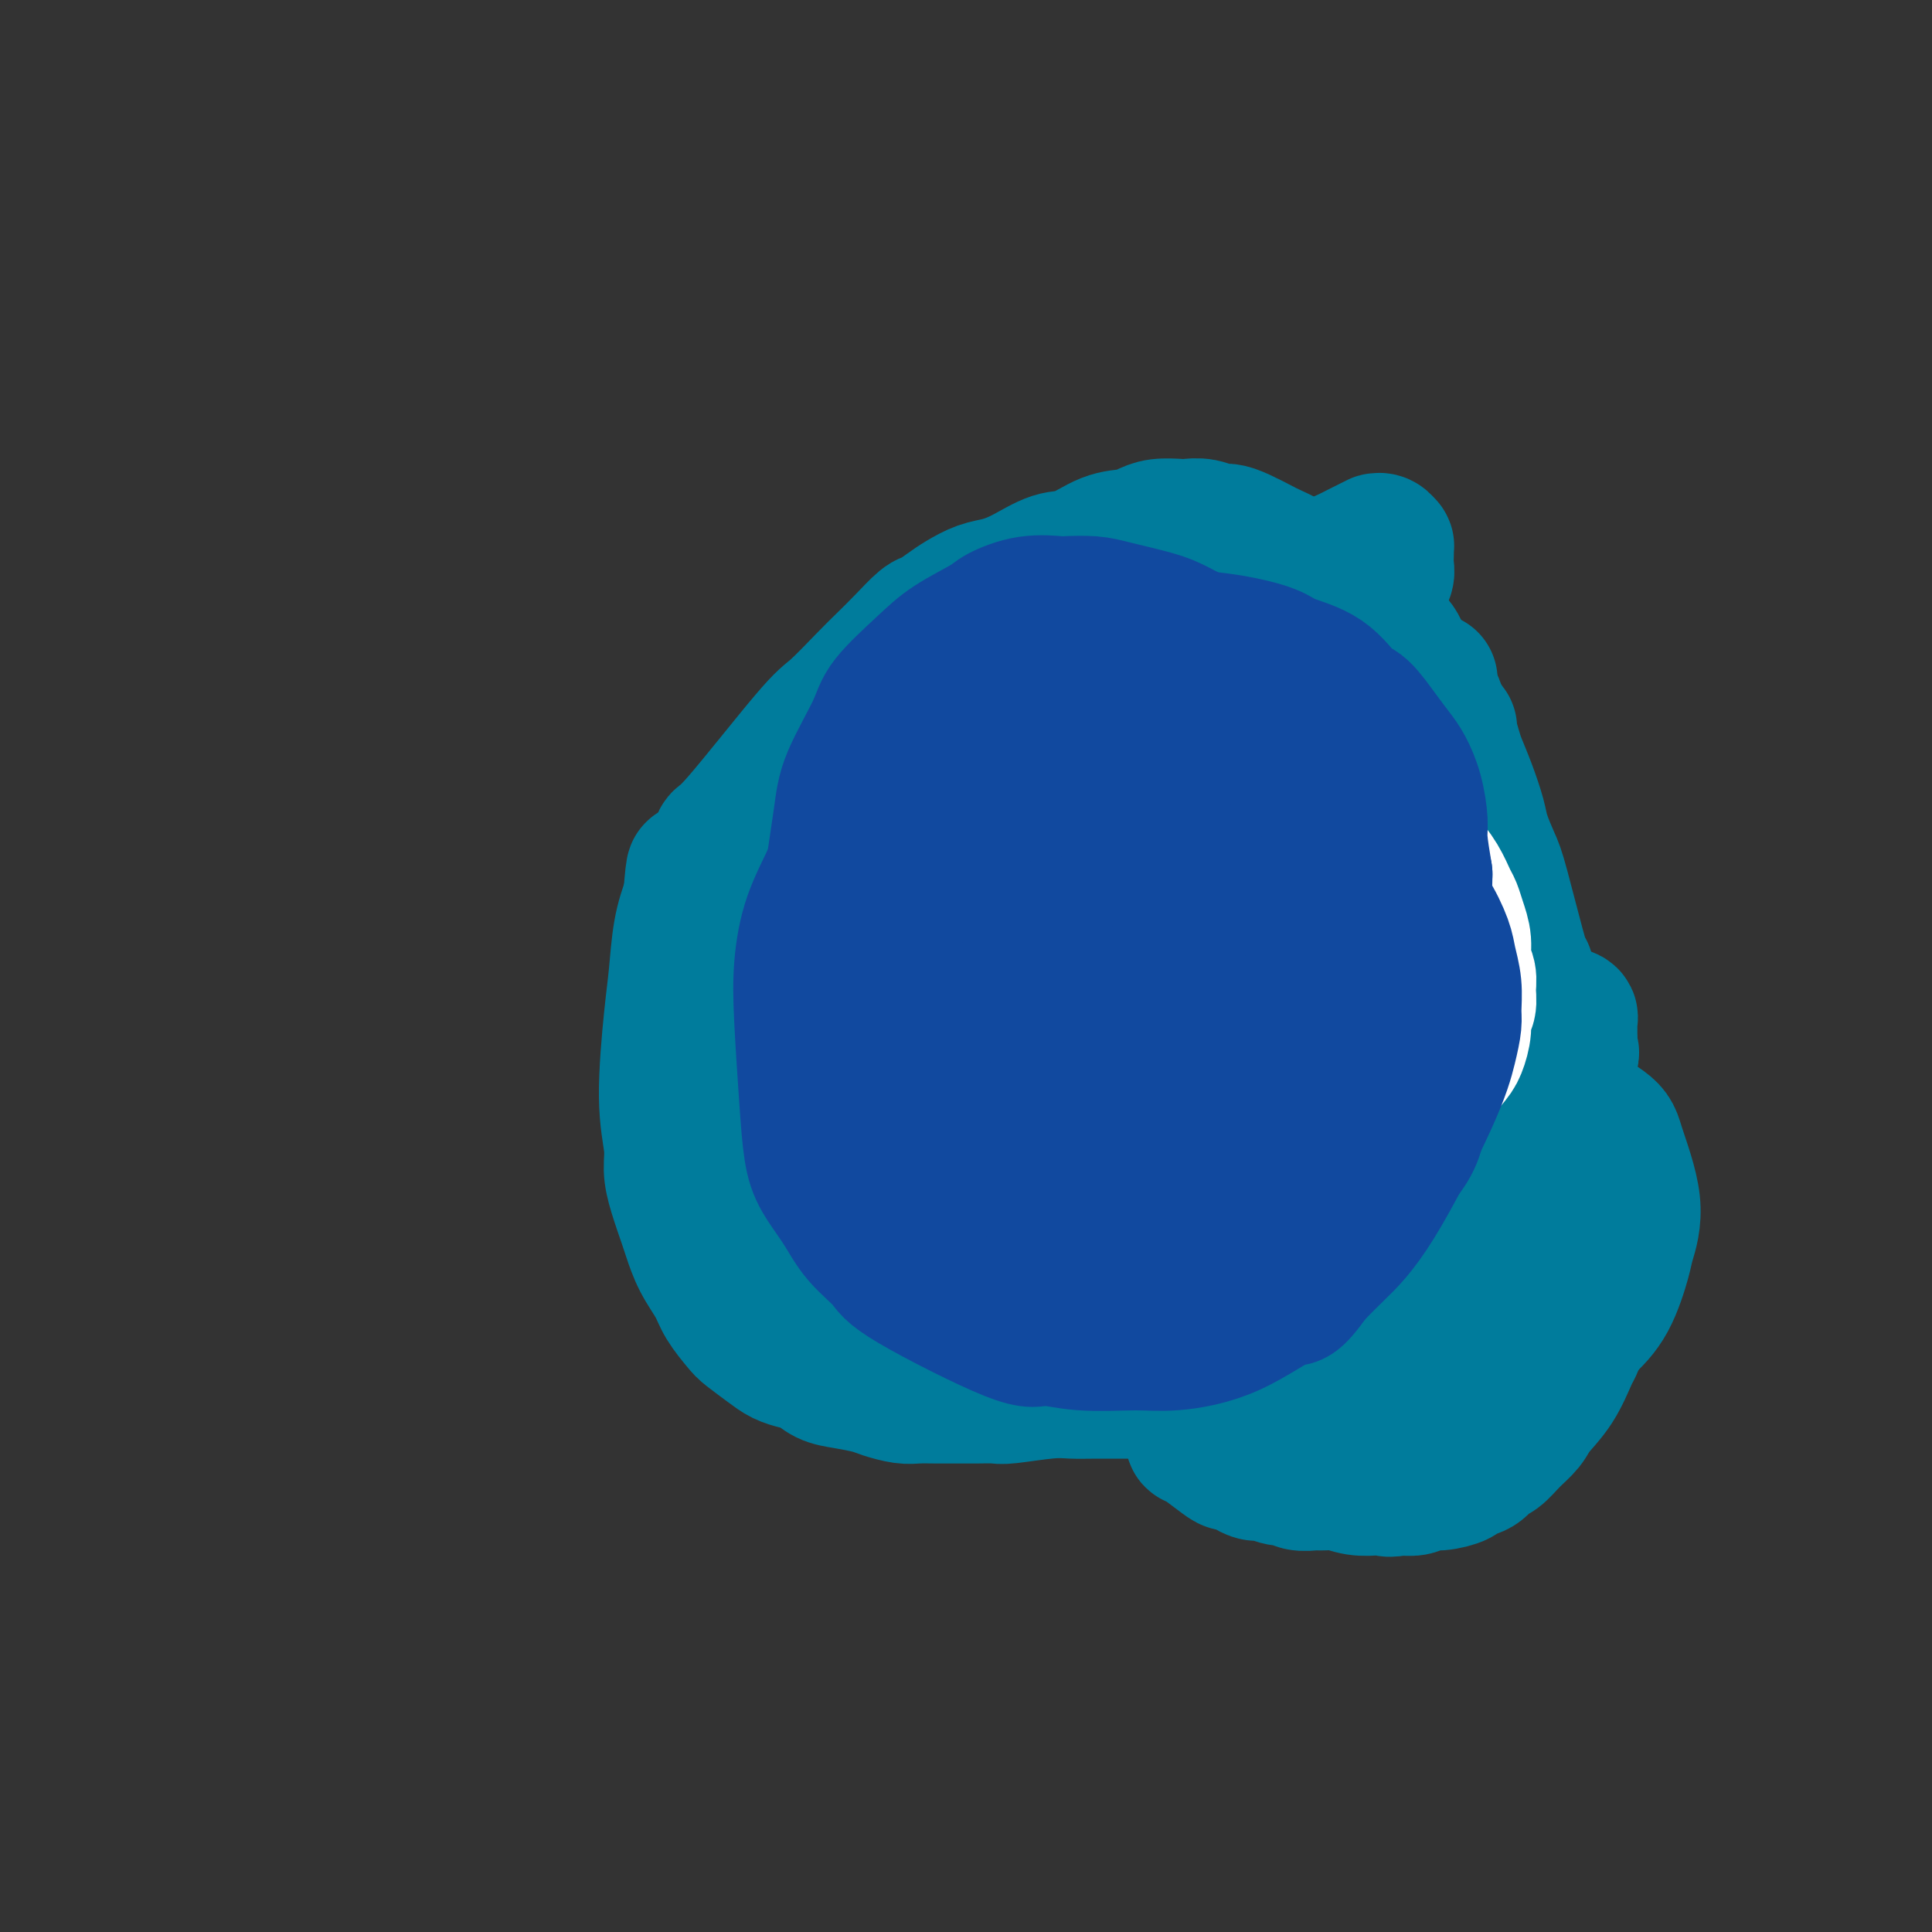 <svg viewBox='0 0 400 400' version='1.1' xmlns='http://www.w3.org/2000/svg' xmlns:xlink='http://www.w3.org/1999/xlink'><rect x="0" y="0" width="400" height="400" fill="#333333" stroke="none"/><g fill='none' stroke='#007C9C' stroke-width='28' stroke-linecap='round' stroke-linejoin='round'><path d='M260,289c0.041,-0.030 0.082,-0.061 0,0c-0.082,0.061 -0.287,0.212 -1,0c-0.713,-0.212 -1.932,-0.789 -3,-1c-1.068,-0.211 -1.983,-0.057 -3,0c-1.017,0.057 -2.137,0.015 -3,0c-0.863,-0.015 -1.469,-0.004 -3,0c-1.531,0.004 -3.987,-0.000 -6,0c-2.013,0.000 -3.583,0.004 -6,0c-2.417,-0.004 -5.682,-0.015 -8,0c-2.318,0.015 -3.691,0.057 -5,0c-1.309,-0.057 -2.555,-0.211 -5,0c-2.445,0.211 -6.089,0.789 -8,1c-1.911,0.211 -2.091,0.056 -3,0c-0.909,-0.056 -2.549,-0.014 -4,0c-1.451,0.014 -2.714,0.001 -4,0c-1.286,-0.001 -2.597,0.011 -4,0c-1.403,-0.011 -2.899,-0.045 -4,0c-1.101,0.045 -1.806,0.168 -3,0c-1.194,-0.168 -2.875,-0.626 -4,-1c-1.125,-0.374 -1.694,-0.664 -3,-1c-1.306,-0.336 -3.350,-0.720 -5,-1c-1.650,-0.280 -2.905,-0.458 -4,-1c-1.095,-0.542 -2.030,-1.448 -3,-2c-0.970,-0.552 -1.974,-0.751 -3,-1c-1.026,-0.249 -2.075,-0.548 -3,-1c-0.925,-0.452 -1.727,-1.057 -3,-2c-1.273,-0.943 -3.016,-2.225 -4,-3c-0.984,-0.775 -1.209,-1.044 -2,-2c-0.791,-0.956 -2.147,-2.598 -3,-4c-0.853,-1.402 -1.202,-2.562 -2,-4c-0.798,-1.438 -2.046,-3.153 -3,-5c-0.954,-1.847 -1.613,-3.824 -2,-5c-0.387,-1.176 -0.500,-1.550 -1,-3c-0.500,-1.450 -1.385,-3.975 -2,-6c-0.615,-2.025 -0.960,-3.549 -1,-5c-0.040,-1.451 0.226,-2.830 0,-5c-0.226,-2.170 -0.945,-5.131 -1,-10c-0.055,-4.869 0.552,-11.645 1,-16c0.448,-4.355 0.736,-6.288 1,-9c0.264,-2.712 0.504,-6.203 1,-9c0.496,-2.797 1.248,-4.898 2,-7'/><path d='M143,186c0.753,-9.406 0.635,-4.922 1,-4c0.365,0.922 1.214,-1.718 2,-3c0.786,-1.282 1.509,-1.208 2,-2c0.491,-0.792 0.750,-2.452 1,-3c0.250,-0.548 0.492,0.017 4,-4c3.508,-4.017 10.282,-12.614 14,-17c3.718,-4.386 4.379,-4.559 6,-6c1.621,-1.441 4.201,-4.150 6,-6c1.799,-1.850 2.817,-2.841 4,-4c1.183,-1.159 2.532,-2.484 4,-4c1.468,-1.516 3.057,-3.222 4,-4c0.943,-0.778 1.241,-0.628 2,-1c0.759,-0.372 1.979,-1.267 3,-2c1.021,-0.733 1.844,-1.304 3,-2c1.156,-0.696 2.646,-1.518 4,-2c1.354,-0.482 2.574,-0.623 4,-1c1.426,-0.377 3.060,-0.990 5,-2c1.940,-1.010 4.186,-2.417 6,-3c1.814,-0.583 3.198,-0.342 5,-1c1.802,-0.658 4.024,-2.215 6,-3c1.976,-0.785 3.708,-0.799 5,-1c1.292,-0.201 2.145,-0.591 3,-1c0.855,-0.409 1.713,-0.838 3,-1c1.287,-0.162 3.002,-0.058 4,0c0.998,0.058 1.280,0.070 2,0c0.720,-0.070 1.877,-0.222 3,0c1.123,0.222 2.210,0.818 3,1c0.790,0.182 1.282,-0.051 2,0c0.718,0.051 1.663,0.385 3,1c1.337,0.615 3.066,1.511 4,2c0.934,0.489 1.072,0.571 2,1c0.928,0.429 2.646,1.203 4,2c1.354,0.797 2.344,1.615 3,2c0.656,0.385 0.978,0.337 2,1c1.022,0.663 2.743,2.039 4,3c1.257,0.961 2.051,1.509 3,2c0.949,0.491 2.053,0.924 3,2c0.947,1.076 1.739,2.795 3,4c1.261,1.205 2.993,1.898 4,3c1.007,1.102 1.291,2.615 2,4c0.709,1.385 1.845,2.642 3,4c1.155,1.358 2.330,2.817 3,4c0.670,1.183 0.835,2.092 1,3'/><path d='M298,148c2.877,3.873 2.070,2.556 2,3c-0.070,0.444 0.596,2.648 1,4c0.404,1.352 0.546,1.854 1,3c0.454,1.146 1.222,2.938 2,5c0.778,2.062 1.567,4.393 2,6c0.433,1.607 0.508,2.490 1,4c0.492,1.510 1.399,3.648 2,5c0.601,1.352 0.895,1.919 2,6c1.105,4.081 3.021,11.678 4,15c0.979,3.322 1.022,2.370 1,2c-0.022,-0.370 -0.108,-0.158 0,1c0.108,1.158 0.412,3.263 1,5c0.588,1.737 1.462,3.107 2,4c0.538,0.893 0.739,1.309 1,2c0.261,0.691 0.580,1.659 1,3c0.420,1.341 0.940,3.057 1,4c0.060,0.943 -0.338,1.115 0,2c0.338,0.885 1.414,2.485 2,4c0.586,1.515 0.683,2.945 1,4c0.317,1.055 0.856,1.735 1,3c0.144,1.265 -0.105,3.117 0,5c0.105,1.883 0.564,3.799 1,5c0.436,1.201 0.849,1.687 1,4c0.151,2.313 0.042,6.453 0,9c-0.042,2.547 -0.015,3.502 0,5c0.015,1.498 0.019,3.541 0,5c-0.019,1.459 -0.061,2.335 0,3c0.061,0.665 0.225,1.119 0,2c-0.225,0.881 -0.838,2.188 -1,3c-0.162,0.812 0.129,1.130 0,2c-0.129,0.870 -0.677,2.291 -1,3c-0.323,0.709 -0.421,0.706 -1,2c-0.579,1.294 -1.639,3.884 -3,6c-1.361,2.116 -3.022,3.756 -4,5c-0.978,1.244 -1.272,2.091 -2,3c-0.728,0.909 -1.891,1.879 -3,3c-1.109,1.121 -2.164,2.394 -3,3c-0.836,0.606 -1.452,0.545 -2,1c-0.548,0.455 -1.029,1.427 -2,2c-0.971,0.573 -2.433,0.746 -3,1c-0.567,0.254 -0.237,0.590 -1,1c-0.763,0.410 -2.617,0.893 -4,1c-1.383,0.107 -2.295,-0.164 -3,0c-0.705,0.164 -1.201,0.761 -2,1c-0.799,0.239 -1.899,0.119 -3,0'/><path d='M290,308c-3.084,0.623 -2.794,0.181 -3,0c-0.206,-0.181 -0.908,-0.101 -2,0c-1.092,0.101 -2.575,0.224 -4,0c-1.425,-0.224 -2.791,-0.796 -4,-1c-1.209,-0.204 -2.262,-0.039 -3,0c-0.738,0.039 -1.160,-0.046 -2,0c-0.840,0.046 -2.097,0.223 -3,0c-0.903,-0.223 -1.450,-0.847 -2,-1c-0.550,-0.153 -1.102,0.165 -2,0c-0.898,-0.165 -2.142,-0.815 -3,-1c-0.858,-0.185 -1.330,0.093 -2,0c-0.670,-0.093 -1.540,-0.558 -2,-1c-0.460,-0.442 -0.512,-0.861 -1,-1c-0.488,-0.139 -1.412,0.002 -2,0c-0.588,-0.002 -0.840,-0.148 -2,-1c-1.160,-0.852 -3.229,-2.409 -4,-3c-0.771,-0.591 -0.245,-0.215 0,0c0.245,0.215 0.209,0.267 0,0c-0.209,-0.267 -0.590,-0.855 -1,-1c-0.410,-0.145 -0.848,0.154 -1,0c-0.152,-0.154 -0.016,-0.759 0,-1c0.016,-0.241 -0.087,-0.117 0,0c0.087,0.117 0.363,0.227 1,0c0.637,-0.227 1.633,-0.792 2,-1c0.367,-0.208 0.105,-0.059 0,0c-0.105,0.059 -0.052,0.030 0,0'/><path d='M189,233c-0.002,0.009 -0.004,0.018 0,0c0.004,-0.018 0.016,-0.063 0,0c-0.016,0.063 -0.058,0.232 0,0c0.058,-0.232 0.218,-0.866 0,-2c-0.218,-1.134 -0.814,-2.767 -1,-4c-0.186,-1.233 0.039,-2.064 0,-3c-0.039,-0.936 -0.341,-1.976 0,-4c0.341,-2.024 1.324,-5.034 2,-7c0.676,-1.966 1.046,-2.890 3,-7c1.954,-4.110 5.492,-11.405 9,-17c3.508,-5.595 6.987,-9.489 9,-12c2.013,-2.511 2.559,-3.640 4,-5c1.441,-1.360 3.778,-2.953 6,-4c2.222,-1.047 4.328,-1.548 5,-2c0.672,-0.452 -0.091,-0.855 0,-1c0.091,-0.145 1.034,-0.032 2,0c0.966,0.032 1.953,-0.016 3,0c1.047,0.016 2.153,0.094 4,0c1.847,-0.094 4.433,-0.362 8,0c3.567,0.362 8.114,1.355 11,2c2.886,0.645 4.112,0.942 7,2c2.888,1.058 7.438,2.877 11,5c3.562,2.123 6.136,4.550 8,6c1.864,1.450 3.017,1.923 5,3c1.983,1.077 4.797,2.760 7,5c2.203,2.240 3.796,5.039 5,7c1.204,1.961 2.021,3.085 3,5c0.979,1.915 2.120,4.623 3,7c0.880,2.377 1.497,4.424 2,6c0.503,1.576 0.890,2.681 1,4c0.110,1.319 -0.058,2.851 0,5c0.058,2.149 0.342,4.915 0,8c-0.342,3.085 -1.310,6.491 -2,10c-0.690,3.509 -1.101,7.122 -2,10c-0.899,2.878 -2.287,5.020 -3,6c-0.713,0.980 -0.751,0.799 -2,2c-1.249,1.201 -3.709,3.784 -7,6c-3.291,2.216 -7.415,4.065 -10,5c-2.585,0.935 -3.633,0.957 -6,1c-2.367,0.043 -6.053,0.106 -10,0c-3.947,-0.106 -8.154,-0.382 -11,-1c-2.846,-0.618 -4.330,-1.578 -7,-3c-2.670,-1.422 -6.527,-3.306 -10,-5c-3.473,-1.694 -6.564,-3.198 -9,-5c-2.436,-1.802 -4.218,-3.901 -6,-6'/><path d='M221,250c-5.979,-4.000 -4.926,-4.498 -6,-7c-1.074,-2.502 -4.274,-7.006 -6,-10c-1.726,-2.994 -1.978,-4.476 -3,-7c-1.022,-2.524 -2.813,-6.090 -4,-10c-1.187,-3.910 -1.769,-8.165 -2,-11c-0.231,-2.835 -0.112,-4.249 0,-6c0.112,-1.751 0.218,-3.840 1,-6c0.782,-2.160 2.240,-4.393 3,-6c0.760,-1.607 0.821,-2.588 2,-4c1.179,-1.412 3.475,-3.254 6,-5c2.525,-1.746 5.280,-3.395 8,-5c2.720,-1.605 5.407,-3.167 9,-6c3.593,-2.833 8.093,-6.938 14,-9c5.907,-2.062 13.222,-2.080 16,-2c2.778,0.080 1.021,0.260 1,1c-0.021,0.740 1.696,2.040 3,3c1.304,0.960 2.195,1.579 3,3c0.805,1.421 1.525,3.644 2,5c0.475,1.356 0.707,1.844 1,3c0.293,1.156 0.648,2.981 1,5c0.352,2.019 0.700,4.234 1,6c0.300,1.766 0.550,3.084 1,4c0.450,0.916 1.098,1.430 0,7c-1.098,5.570 -3.942,16.198 -6,23c-2.058,6.802 -3.329,9.780 -5,13c-1.671,3.220 -3.741,6.682 -6,9c-2.259,2.318 -4.708,3.493 -7,5c-2.292,1.507 -4.427,3.345 -8,5c-3.573,1.655 -8.584,3.127 -13,4c-4.416,0.873 -8.238,1.147 -11,1c-2.762,-0.147 -4.463,-0.714 -6,-1c-1.537,-0.286 -2.909,-0.291 -5,-1c-2.091,-0.709 -4.900,-2.121 -7,-3c-2.100,-0.879 -3.491,-1.226 -5,-2c-1.509,-0.774 -3.137,-1.974 -5,-4c-1.863,-2.026 -3.961,-4.876 -5,-7c-1.039,-2.124 -1.021,-3.521 -2,-7c-0.979,-3.479 -2.957,-9.039 -4,-15c-1.043,-5.961 -1.152,-12.323 -1,-16c0.152,-3.677 0.566,-4.667 1,-6c0.434,-1.333 0.890,-3.007 2,-5c1.110,-1.993 2.876,-4.306 4,-6c1.124,-1.694 1.607,-2.770 3,-4c1.393,-1.230 3.697,-2.615 6,-4'/><path d='M192,172c3.007,-2.835 4.025,-2.922 5,-3c0.975,-0.078 1.908,-0.148 4,-1c2.092,-0.852 5.344,-2.485 10,-4c4.656,-1.515 10.717,-2.913 14,-4c3.283,-1.087 3.790,-1.863 8,-2c4.210,-0.137 12.125,0.364 16,1c3.875,0.636 3.712,1.405 4,2c0.288,0.595 1.029,1.016 2,2c0.971,0.984 2.173,2.531 3,4c0.827,1.469 1.279,2.858 2,4c0.721,1.142 1.709,2.035 2,3c0.291,0.965 -0.116,2.001 0,3c0.116,0.999 0.756,1.961 1,3c0.244,1.039 0.091,2.157 0,3c-0.091,0.843 -0.119,1.413 0,2c0.119,0.587 0.386,1.191 -1,4c-1.386,2.809 -4.425,7.823 -8,13c-3.575,5.177 -7.686,10.516 -12,14c-4.314,3.484 -8.831,5.112 -13,6c-4.169,0.888 -7.989,1.034 -10,1c-2.011,-0.034 -2.213,-0.249 -4,0c-1.787,0.249 -5.158,0.960 -8,1c-2.842,0.040 -5.154,-0.593 -7,-1c-1.846,-0.407 -3.226,-0.589 -5,-1c-1.774,-0.411 -3.942,-1.051 -6,-2c-2.058,-0.949 -4.005,-2.208 -5,-3c-0.995,-0.792 -1.038,-1.116 -2,-2c-0.962,-0.884 -2.843,-2.326 -4,-4c-1.157,-1.674 -1.591,-3.580 -2,-5c-0.409,-1.420 -0.792,-2.356 -1,-4c-0.208,-1.644 -0.239,-3.998 0,-6c0.239,-2.002 0.750,-3.653 1,-5c0.250,-1.347 0.240,-2.389 1,-4c0.760,-1.611 2.290,-3.791 4,-6c1.710,-2.209 3.602,-4.448 5,-6c1.398,-1.552 2.303,-2.415 6,-6c3.697,-3.585 10.185,-9.890 16,-14c5.815,-4.110 10.958,-6.026 14,-7c3.042,-0.974 3.983,-1.006 6,-1c2.017,0.006 5.109,0.048 7,0c1.891,-0.048 2.579,-0.188 3,0c0.421,0.188 0.575,0.705 1,1c0.425,0.295 1.121,0.370 2,1c0.879,0.630 1.939,1.815 3,3'/><path d='M244,152c1.528,1.336 2.347,2.176 3,3c0.653,0.824 1.139,1.631 2,3c0.861,1.369 2.096,3.302 3,5c0.904,1.698 1.475,3.163 2,4c0.525,0.837 1.003,1.045 2,5c0.997,3.955 2.513,11.655 3,15c0.487,3.345 -0.054,2.333 0,2c0.054,-0.333 0.702,0.012 -1,6c-1.702,5.988 -5.753,17.620 -8,24c-2.247,6.380 -2.689,7.510 -4,9c-1.311,1.490 -3.490,3.342 -6,5c-2.510,1.658 -5.351,3.122 -9,5c-3.649,1.878 -8.107,4.168 -13,5c-4.893,0.832 -10.221,0.204 -13,0c-2.779,-0.204 -3.009,0.015 -5,0c-1.991,-0.015 -5.745,-0.266 -9,-1c-3.255,-0.734 -6.012,-1.953 -8,-3c-1.988,-1.047 -3.206,-1.924 -5,-3c-1.794,-1.076 -4.164,-2.350 -6,-4c-1.836,-1.650 -3.136,-3.674 -4,-5c-0.864,-1.326 -1.291,-1.954 -2,-3c-0.709,-1.046 -1.701,-2.509 -3,-6c-1.299,-3.491 -2.904,-9.011 -4,-13c-1.096,-3.989 -1.685,-6.448 -2,-10c-0.315,-3.552 -0.358,-8.199 0,-11c0.358,-2.801 1.118,-3.758 2,-5c0.882,-1.242 1.885,-2.769 3,-5c1.115,-2.231 2.342,-5.164 4,-7c1.658,-1.836 3.746,-2.573 5,-3c1.254,-0.427 1.673,-0.543 3,-1c1.327,-0.457 3.562,-1.254 6,-2c2.438,-0.746 5.079,-1.442 8,-2c2.921,-0.558 6.122,-0.978 10,-2c3.878,-1.022 8.435,-2.646 12,-3c3.565,-0.354 6.140,0.561 8,1c1.860,0.439 3.004,0.402 5,1c1.996,0.598 4.842,1.832 7,3c2.158,1.168 3.628,2.269 5,3c1.372,0.731 2.648,1.091 4,2c1.352,0.909 2.782,2.367 4,4c1.218,1.633 2.224,3.440 3,5c0.776,1.560 1.321,2.872 2,4c0.679,1.128 1.490,2.073 2,3c0.510,0.927 0.717,1.836 1,3c0.283,1.164 0.641,2.582 1,4'/><path d='M252,187c2.256,4.210 1.397,3.235 1,4c-0.397,0.765 -0.330,3.271 0,4c0.330,0.729 0.925,-0.318 0,2c-0.925,2.318 -3.369,8.000 -6,13c-2.631,5.000 -5.450,9.318 -8,12c-2.550,2.682 -4.830,3.728 -8,5c-3.170,1.272 -7.229,2.768 -11,4c-3.771,1.232 -7.253,2.198 -10,2c-2.747,-0.198 -4.759,-1.562 -5,-1c-0.241,0.562 1.290,3.048 -5,0c-6.290,-3.048 -20.400,-11.632 -27,-16c-6.600,-4.368 -5.688,-4.521 -7,-6c-1.312,-1.479 -4.847,-4.284 -7,-7c-2.153,-2.716 -2.924,-5.343 -3,-7c-0.076,-1.657 0.543,-2.345 1,-3c0.457,-0.655 0.753,-1.277 1,-2c0.247,-0.723 0.446,-1.548 1,-3c0.554,-1.452 1.463,-3.531 3,-5c1.537,-1.469 3.702,-2.327 5,-3c1.298,-0.673 1.728,-1.159 5,-3c3.272,-1.841 9.385,-5.037 16,-9c6.615,-3.963 13.734,-8.693 20,-11c6.266,-2.307 11.681,-2.189 15,-2c3.319,0.189 4.541,0.451 6,1c1.459,0.549 3.153,1.386 4,2c0.847,0.614 0.845,1.004 2,3c1.155,1.996 3.467,5.597 5,8c1.533,2.403 2.288,3.607 3,5c0.712,1.393 1.379,2.973 2,5c0.621,2.027 1.194,4.499 2,7c0.806,2.501 1.845,5.031 2,7c0.155,1.969 -0.574,3.376 1,6c1.574,2.624 5.450,6.464 0,17c-5.450,10.536 -20.225,27.768 -35,45'/><path d='M215,261c-15.159,2.600 -35.557,-13.400 -44,-25c-8.443,-11.600 -4.933,-18.799 -3,-23c1.933,-4.201 2.287,-5.404 3,-7c0.713,-1.596 1.785,-3.584 3,-6c1.215,-2.416 2.573,-5.260 6,-9c3.427,-3.740 8.922,-8.376 13,-12c4.078,-3.624 6.737,-6.235 10,-9c3.263,-2.765 7.128,-5.685 10,-7c2.872,-1.315 4.751,-1.027 6,-1c1.249,0.027 1.868,-0.207 2,0c0.132,0.207 -0.223,0.854 0,1c0.223,0.146 1.023,-0.211 2,0c0.977,0.211 2.130,0.988 3,2c0.870,1.012 1.459,2.257 2,3c0.541,0.743 1.036,0.983 2,2c0.964,1.017 2.397,2.809 3,4c0.603,1.191 0.374,1.780 1,3c0.626,1.220 2.105,3.069 3,5c0.895,1.931 1.206,3.944 2,7c0.794,3.056 2.071,7.157 3,7c0.929,-0.157 1.510,-4.571 1,5c-0.510,9.571 -2.111,33.129 -3,42c-0.889,8.871 -1.066,3.056 -2,2c-0.934,-1.056 -2.623,2.646 -5,5c-2.377,2.354 -5.441,3.360 -7,4c-1.559,0.640 -1.614,0.915 -5,2c-3.386,1.085 -10.103,2.982 -14,4c-3.897,1.018 -4.972,1.159 -7,1c-2.028,-0.159 -5.008,-0.617 -7,-1c-1.992,-0.383 -2.996,-0.692 -4,-1'/><path d='M189,259c-4.165,-1.240 -9.076,-3.342 -12,-5c-2.924,-1.658 -3.861,-2.874 -5,-4c-1.139,-1.126 -2.480,-2.162 -4,-4c-1.520,-1.838 -3.218,-4.478 -5,-9c-1.782,-4.522 -3.648,-10.928 -6,-18c-2.352,-7.072 -5.188,-14.812 -6,-19c-0.812,-4.188 0.402,-4.826 1,-5c0.598,-0.174 0.581,0.115 1,-1c0.419,-1.115 1.274,-3.632 2,-5c0.726,-1.368 1.324,-1.585 2,-2c0.676,-0.415 1.432,-1.027 3,-2c1.568,-0.973 3.950,-2.308 5,-3c1.050,-0.692 0.769,-0.741 1,-1c0.231,-0.259 0.974,-0.727 2,-1c1.026,-0.273 2.335,-0.351 7,-2c4.665,-1.649 12.684,-4.871 18,-7c5.316,-2.129 7.928,-3.167 11,-4c3.072,-0.833 6.606,-1.463 9,-2c2.394,-0.537 3.650,-0.983 6,-1c2.350,-0.017 5.794,0.394 8,1c2.206,0.606 3.174,1.408 3,1c-0.174,-0.408 -1.490,-2.024 3,1c4.490,3.024 14.787,10.688 19,14c4.213,3.312 2.342,2.271 2,2c-0.342,-0.271 0.845,0.228 2,1c1.155,0.772 2.279,1.817 3,2c0.721,0.183 1.038,-0.495 3,4c1.962,4.495 5.567,14.164 5,21c-0.567,6.836 -5.307,10.841 -5,13c0.307,2.159 5.659,2.474 -3,7c-8.659,4.526 -31.330,13.263 -54,22'/><path d='M205,253c-9.758,3.204 -7.152,0.212 -8,-2c-0.848,-2.212 -5.150,-3.646 -7,-4c-1.850,-0.354 -1.249,0.373 -2,-1c-0.751,-1.373 -2.853,-4.846 -4,-7c-1.147,-2.154 -1.339,-2.990 -2,-4c-0.661,-1.010 -1.790,-2.195 -2,-5c-0.210,-2.805 0.499,-7.231 -1,-8c-1.499,-0.769 -5.205,2.119 1,-9c6.205,-11.119 22.320,-36.246 30,-47c7.680,-10.754 6.923,-7.135 7,-6c0.077,1.135 0.987,-0.212 3,-2c2.013,-1.788 5.130,-4.015 9,-6c3.870,-1.985 8.492,-3.728 11,-4c2.508,-0.272 2.900,0.925 3,0c0.100,-0.925 -0.092,-3.973 3,0c3.092,3.973 9.469,14.968 12,20c2.531,5.032 1.217,4.102 1,5c-0.217,0.898 0.663,3.623 1,5c0.337,1.377 0.131,1.407 0,3c-0.131,1.593 -0.186,4.750 0,6c0.186,1.250 0.614,0.593 0,5c-0.614,4.407 -2.271,13.878 -4,20c-1.729,6.122 -3.531,8.894 -5,11c-1.469,2.106 -2.605,3.545 -3,4c-0.395,0.455 -0.050,-0.074 -2,2c-1.950,2.074 -6.196,6.753 -10,9c-3.804,2.247 -7.166,2.064 -10,2c-2.834,-0.064 -5.141,-0.009 -9,-1c-3.859,-0.991 -9.269,-3.029 -13,-5c-3.731,-1.971 -5.784,-3.876 -8,-6c-2.216,-2.124 -4.594,-4.466 -6,-6c-1.406,-1.534 -1.840,-2.259 -3,-4c-1.160,-1.741 -3.046,-4.497 -4,-7c-0.954,-2.503 -0.977,-4.751 -1,-7'/><path d='M182,204c-1.050,-5.881 -1.175,-13.585 -1,-18c0.175,-4.415 0.652,-5.543 1,-7c0.348,-1.457 0.568,-3.245 2,-6c1.432,-2.755 4.076,-6.479 6,-9c1.924,-2.521 3.129,-3.841 5,-6c1.871,-2.159 4.410,-5.156 7,-7c2.590,-1.844 5.233,-2.533 7,-3c1.767,-0.467 2.658,-0.712 4,-1c1.342,-0.288 3.135,-0.621 5,-1c1.865,-0.379 3.802,-0.806 5,-1c1.198,-0.194 1.655,-0.156 3,0c1.345,0.156 3.576,0.428 6,2c2.424,1.572 5.041,4.443 6,5c0.959,0.557 0.262,-1.200 3,4c2.738,5.200 8.913,17.358 11,22c2.087,4.642 0.086,1.768 0,2c-0.086,0.232 1.742,3.571 3,7c1.258,3.429 1.945,6.950 2,12c0.055,5.050 -0.524,11.629 -1,16c-0.476,4.371 -0.851,6.533 -1,8c-0.149,1.467 -0.073,2.237 -1,4c-0.927,1.763 -2.858,4.519 -5,7c-2.142,2.481 -4.494,4.688 -7,6c-2.506,1.312 -5.167,1.728 -7,2c-1.833,0.272 -2.837,0.399 -6,0c-3.163,-0.399 -8.486,-1.325 -12,-2c-3.514,-0.675 -5.220,-1.100 -8,-3c-2.780,-1.900 -6.636,-5.275 -10,-8c-3.364,-2.725 -6.238,-4.801 -8,-7c-1.762,-2.199 -2.412,-4.521 -3,-7c-0.588,-2.479 -1.114,-5.114 -1,-7c0.114,-1.886 0.870,-3.023 1,-4c0.130,-0.977 -0.364,-1.796 0,-4c0.364,-2.204 1.587,-5.795 3,-8c1.413,-2.205 3.018,-3.025 4,-4c0.982,-0.975 1.342,-2.105 2,-3c0.658,-0.895 1.615,-1.554 3,-2c1.385,-0.446 3.200,-0.680 5,-1c1.800,-0.320 3.586,-0.725 5,-1c1.414,-0.275 2.458,-0.420 5,-1c2.542,-0.580 6.584,-1.594 10,-2c3.416,-0.406 6.208,-0.203 9,0'/><path d='M234,178c6.576,-0.094 6.017,2.170 6,3c-0.017,0.830 0.509,0.227 1,0c0.491,-0.227 0.948,-0.077 2,1c1.052,1.077 2.697,3.080 4,5c1.303,1.920 2.262,3.755 3,5c0.738,1.245 1.255,1.899 2,3c0.745,1.101 1.719,2.648 2,4c0.281,1.352 -0.129,2.509 0,3c0.129,0.491 0.799,0.314 1,1c0.201,0.686 -0.065,2.234 0,3c0.065,0.766 0.461,0.751 -2,4c-2.461,3.249 -7.780,9.760 -12,14c-4.220,4.240 -7.343,6.207 -11,8c-3.657,1.793 -7.850,3.413 -11,4c-3.150,0.587 -5.258,0.140 -6,0c-0.742,-0.140 -0.119,0.025 -2,0c-1.881,-0.025 -6.266,-0.242 -9,-1c-2.734,-0.758 -3.815,-2.058 -5,-3c-1.185,-0.942 -2.472,-1.528 -3,-2c-0.528,-0.472 -0.296,-0.832 -1,-2c-0.704,-1.168 -2.343,-3.146 -3,-5c-0.657,-1.854 -0.330,-3.586 -1,-3c-0.670,0.586 -2.337,3.488 0,-4c2.337,-7.488 8.676,-25.367 12,-33c3.324,-7.633 3.632,-5.019 5,-5c1.368,0.019 3.795,-2.555 5,-4c1.205,-1.445 1.187,-1.761 4,-3c2.813,-1.239 8.457,-3.402 12,-5c3.543,-1.598 4.984,-2.630 9,-3c4.016,-0.370 10.605,-0.079 13,0c2.395,0.079 0.595,-0.056 1,0c0.405,0.056 3.014,0.301 5,1c1.986,0.699 3.347,1.851 5,3c1.653,1.149 3.598,2.294 5,3c1.402,0.706 2.262,0.973 3,3c0.738,2.027 1.352,5.815 2,7c0.648,1.185 1.328,-0.233 0,3c-1.328,3.233 -4.664,11.116 -8,19'/><path d='M262,202c-6.148,7.654 -17.519,17.288 -24,22c-6.481,4.712 -8.072,4.502 -12,3c-3.928,-1.502 -10.192,-4.297 -14,-4c-3.808,0.297 -5.159,3.688 -3,-3c2.159,-6.688 7.828,-23.453 10,-30c2.172,-6.547 0.848,-2.877 1,-2c0.152,0.877 1.782,-1.040 3,-2c1.218,-0.960 2.026,-0.963 4,-2c1.974,-1.037 5.114,-3.109 7,-4c1.886,-0.891 2.517,-0.603 4,-1c1.483,-0.397 3.818,-1.480 5,-2c1.182,-0.520 1.210,-0.476 3,-1c1.790,-0.524 5.340,-1.616 8,-2c2.660,-0.384 4.429,-0.061 6,0c1.571,0.061 2.943,-0.139 4,0c1.057,0.139 1.800,0.617 2,1c0.200,0.383 -0.141,0.672 0,1c0.141,0.328 0.766,0.697 1,1c0.234,0.303 0.078,0.541 0,1c-0.078,0.459 -0.079,1.138 0,2c0.079,0.862 0.239,1.908 0,3c-0.239,1.092 -0.878,2.229 -1,3c-0.122,0.771 0.272,1.175 0,2c-0.272,0.825 -1.210,2.072 -2,3c-0.790,0.928 -1.432,1.536 -3,3c-1.568,1.464 -4.063,3.785 -7,7c-2.937,3.215 -6.316,7.325 -11,11c-4.684,3.675 -10.672,6.916 -13,8c-2.328,1.084 -0.994,0.013 -1,0c-0.006,-0.013 -1.350,1.034 -3,1c-1.650,-0.034 -3.606,-1.147 -5,-2c-1.394,-0.853 -2.228,-1.446 -3,-2c-0.772,-0.554 -1.483,-1.068 -2,-2c-0.517,-0.932 -0.840,-2.281 -1,-4c-0.160,-1.719 -0.159,-3.809 0,-5c0.159,-1.191 0.474,-1.483 1,-3c0.526,-1.517 1.263,-4.258 2,-7'/><path d='M218,196c0.867,-4.310 2.033,-5.584 3,-7c0.967,-1.416 1.734,-2.972 5,-8c3.266,-5.028 9.032,-13.527 12,-18c2.968,-4.473 3.138,-4.919 5,-6c1.862,-1.081 5.415,-2.797 7,-4c1.585,-1.203 1.200,-1.894 4,-3c2.800,-1.106 8.785,-2.626 11,-3c2.215,-0.374 0.661,0.399 0,1c-0.661,0.601 -0.429,1.030 0,1c0.429,-0.030 1.054,-0.521 1,0c-0.054,0.521 -0.787,2.052 -1,3c-0.213,0.948 0.094,1.311 0,2c-0.094,0.689 -0.589,1.704 -1,3c-0.411,1.296 -0.738,2.874 -1,4c-0.262,1.126 -0.457,1.801 -1,3c-0.543,1.199 -1.432,2.922 -2,4c-0.568,1.078 -0.813,1.512 -1,2c-0.187,0.488 -0.315,1.030 -1,2c-0.685,0.970 -1.928,2.368 -4,6c-2.072,3.632 -4.973,9.499 -8,14c-3.027,4.501 -6.179,7.635 -8,9c-1.821,1.365 -2.309,0.961 -5,1c-2.691,0.039 -7.584,0.522 -10,1c-2.416,0.478 -2.353,0.951 -6,0c-3.647,-0.951 -11.003,-3.325 -15,-5c-3.997,-1.675 -4.634,-2.651 -6,-5c-1.366,-2.349 -3.462,-6.072 -4,-9c-0.538,-2.928 0.482,-5.063 1,-6c0.518,-0.937 0.534,-0.678 1,-2c0.466,-1.322 1.381,-4.224 4,-9c2.619,-4.776 6.940,-11.424 11,-17c4.060,-5.576 7.857,-10.079 11,-13c3.143,-2.921 5.633,-4.261 7,-5c1.367,-0.739 1.613,-0.877 2,-1c0.387,-0.123 0.916,-0.231 2,-1c1.084,-0.769 2.724,-2.199 4,-3c1.276,-0.801 2.187,-0.971 3,-1c0.813,-0.029 1.527,0.085 2,0c0.473,-0.085 0.704,-0.369 1,0c0.296,0.369 0.656,1.391 1,2c0.344,0.609 0.672,0.804 1,1'/><path d='M243,129c1.708,0.942 1.978,2.299 2,3c0.022,0.701 -0.204,0.748 0,2c0.204,1.252 0.837,3.710 1,5c0.163,1.290 -0.143,1.412 0,3c0.143,1.588 0.736,4.641 1,6c0.264,1.359 0.200,1.026 1,4c0.800,2.974 2.466,9.257 3,12c0.534,2.743 -0.063,1.945 0,3c0.063,1.055 0.785,3.962 1,6c0.215,2.038 -0.078,3.207 0,6c0.078,2.793 0.527,7.210 0,11c-0.527,3.790 -2.030,6.954 -2,9c0.030,2.046 1.591,2.976 -2,8c-3.591,5.024 -12.336,14.143 -16,18c-3.664,3.857 -2.248,2.453 -2,2c0.248,-0.453 -0.673,0.047 -3,1c-2.327,0.953 -6.059,2.361 -8,3c-1.941,0.639 -2.092,0.509 -4,1c-1.908,0.491 -5.573,1.605 -8,2c-2.427,0.395 -3.616,0.073 -5,0c-1.384,-0.073 -2.963,0.105 -5,0c-2.037,-0.105 -4.530,-0.492 -7,-1c-2.470,-0.508 -4.916,-1.137 -7,-2c-2.084,-0.863 -3.808,-1.962 -6,-3c-2.192,-1.038 -4.854,-2.017 -7,-3c-2.146,-0.983 -3.776,-1.970 -5,-3c-1.224,-1.030 -2.040,-2.102 -3,-3c-0.960,-0.898 -2.062,-1.622 -3,-3c-0.938,-1.378 -1.712,-3.410 -2,-6c-0.288,-2.590 -0.089,-5.739 0,-8c0.089,-2.261 0.070,-3.633 1,-6c0.930,-2.367 2.809,-5.730 6,-10c3.191,-4.270 7.694,-9.448 11,-13c3.306,-3.552 5.417,-5.477 9,-8c3.583,-2.523 8.639,-5.644 13,-8c4.361,-2.356 8.025,-3.946 12,-5c3.975,-1.054 8.259,-1.571 11,-2c2.741,-0.429 3.939,-0.770 5,-1c1.061,-0.230 1.985,-0.350 4,0c2.015,0.350 5.119,1.171 7,2c1.881,0.829 2.537,1.665 4,3c1.463,1.335 3.731,3.167 6,5'/><path d='M246,159c2.348,2.412 3.219,4.441 4,6c0.781,1.559 1.471,2.647 3,6c1.529,3.353 3.896,8.971 5,10c1.104,1.029 0.945,-2.530 2,5c1.055,7.530 3.325,26.148 4,34c0.675,7.852 -0.246,4.939 -1,6c-0.754,1.061 -1.340,6.098 -2,9c-0.660,2.902 -1.395,3.669 -2,5c-0.605,1.331 -1.079,3.226 -2,5c-0.921,1.774 -2.289,3.426 -4,5c-1.711,1.574 -3.763,3.068 -5,4c-1.237,0.932 -1.657,1.301 -4,2c-2.343,0.699 -6.609,1.727 -10,2c-3.391,0.273 -5.907,-0.208 -10,-1c-4.093,-0.792 -9.765,-1.895 -14,-3c-4.235,-1.105 -7.035,-2.211 -9,-3c-1.965,-0.789 -3.095,-1.261 -5,-2c-1.905,-0.739 -4.584,-1.745 -7,-3c-2.416,-1.255 -4.567,-2.757 -6,-4c-1.433,-1.243 -2.147,-2.225 -4,-4c-1.853,-1.775 -4.843,-4.344 -7,-8c-2.157,-3.656 -3.480,-8.400 -5,-13c-1.520,-4.600 -3.238,-9.055 -4,-14c-0.762,-4.945 -0.570,-10.380 0,-13c0.570,-2.620 1.516,-2.426 2,-3c0.484,-0.574 0.505,-1.917 1,-3c0.495,-1.083 1.464,-1.904 4,-4c2.536,-2.096 6.640,-5.465 9,-7c2.360,-1.535 2.975,-1.236 4,-1c1.025,0.236 2.460,0.408 4,0c1.540,-0.408 3.183,-1.396 7,-2c3.817,-0.604 9.806,-0.822 14,-1c4.194,-0.178 6.593,-0.315 9,0c2.407,0.315 4.822,1.081 7,2c2.178,0.919 4.118,1.992 6,3c1.882,1.008 3.706,1.950 5,3c1.294,1.050 2.058,2.209 3,3c0.942,0.791 2.061,1.213 3,2c0.939,0.787 1.697,1.939 3,4c1.303,2.061 3.152,5.030 5,8'/><path d='M249,194c2.057,3.543 3.199,6.400 4,8c0.801,1.600 1.260,1.942 2,3c0.740,1.058 1.759,2.831 2,4c0.241,1.169 -0.296,1.734 0,3c0.296,1.266 1.426,3.234 2,7c0.574,3.766 0.590,9.329 0,13c-0.590,3.671 -1.788,5.451 -1,6c0.788,0.549 3.562,-0.133 -1,5c-4.562,5.133 -16.461,16.081 -22,20c-5.539,3.919 -4.719,0.811 -6,0c-1.281,-0.811 -4.662,0.677 -7,1c-2.338,0.323 -3.634,-0.517 -7,-1c-3.366,-0.483 -8.801,-0.607 -12,-1c-3.199,-0.393 -4.162,-1.053 -7,-2c-2.838,-0.947 -7.551,-2.179 -10,-3c-2.449,-0.821 -2.632,-1.231 -4,-2c-1.368,-0.769 -3.919,-1.897 -6,-3c-2.081,-1.103 -3.693,-2.182 -5,-3c-1.307,-0.818 -2.311,-1.377 -3,-2c-0.689,-0.623 -1.065,-1.312 -2,-3c-0.935,-1.688 -2.429,-4.376 -3,-6c-0.571,-1.624 -0.217,-2.184 0,-4c0.217,-1.816 0.299,-4.887 0,-6c-0.299,-1.113 -0.980,-0.269 1,-5c1.980,-4.731 6.620,-15.039 9,-20c2.380,-4.961 2.498,-4.575 4,-6c1.502,-1.425 4.387,-4.662 8,-8c3.613,-3.338 7.956,-6.778 11,-9c3.044,-2.222 4.791,-3.227 8,-5c3.209,-1.773 7.879,-4.315 11,-6c3.121,-1.685 4.691,-2.512 7,-3c2.309,-0.488 5.356,-0.637 8,-1c2.644,-0.363 4.887,-0.939 7,-1c2.113,-0.061 4.098,0.392 6,1c1.902,0.608 3.720,1.372 5,2c1.280,0.628 2.020,1.119 3,2c0.980,0.881 2.199,2.150 3,3c0.801,0.850 1.184,1.279 2,2c0.816,0.721 2.066,1.732 3,3c0.934,1.268 1.553,2.791 2,4c0.447,1.209 0.724,2.105 1,3'/><path d='M262,184c2.345,4.201 2.708,7.205 3,9c0.292,1.795 0.513,2.381 1,5c0.487,2.619 1.240,7.271 2,11c0.760,3.729 1.529,6.536 1,12c-0.529,5.464 -2.355,13.585 -3,17c-0.645,3.415 -0.110,2.124 0,3c0.110,0.876 -0.207,3.918 -1,7c-0.793,3.082 -2.062,6.203 -3,9c-0.938,2.797 -1.545,5.271 -1,6c0.545,0.729 2.242,-0.288 0,1c-2.242,1.288 -8.423,4.880 -12,6c-3.577,1.120 -4.550,-0.232 -7,-1c-2.450,-0.768 -6.376,-0.951 -10,-2c-3.624,-1.049 -6.947,-2.965 -9,-4c-2.053,-1.035 -2.837,-1.190 -4,-2c-1.163,-0.810 -2.705,-2.276 -4,-4c-1.295,-1.724 -2.344,-3.705 -3,-5c-0.656,-1.295 -0.920,-1.905 -1,-3c-0.080,-1.095 0.026,-2.677 0,-4c-0.026,-1.323 -0.182,-2.389 0,-4c0.182,-1.611 0.703,-3.768 1,-6c0.297,-2.232 0.371,-4.539 1,-7c0.629,-2.461 1.815,-5.076 3,-8c1.185,-2.924 2.371,-6.157 4,-10c1.629,-3.843 3.703,-8.297 5,-11c1.297,-2.703 1.818,-3.655 3,-5c1.182,-1.345 3.027,-3.082 5,-5c1.973,-1.918 4.076,-4.018 7,-6c2.924,-1.982 6.670,-3.848 9,-5c2.330,-1.152 3.245,-1.590 5,-2c1.755,-0.410 4.352,-0.793 6,-1c1.648,-0.207 2.348,-0.240 3,0c0.652,0.240 1.256,0.751 2,1c0.744,0.249 1.627,0.234 3,1c1.373,0.766 3.236,2.313 4,3c0.764,0.687 0.431,0.514 1,1c0.569,0.486 2.042,1.630 3,3c0.958,1.370 1.401,2.965 2,4c0.599,1.035 1.354,1.509 2,3c0.646,1.491 1.185,3.997 2,6c0.815,2.003 1.908,3.501 3,5'/><path d='M285,202c2.036,5.121 2.628,8.922 3,10c0.372,1.078 0.526,-0.569 1,4c0.474,4.569 1.270,15.353 2,19c0.730,3.647 1.396,0.156 -1,6c-2.396,5.844 -7.854,21.021 -10,27c-2.146,5.979 -0.981,2.758 -1,2c-0.019,-0.758 -1.221,0.945 -2,2c-0.779,1.055 -1.137,1.461 -2,2c-0.863,0.539 -2.233,1.211 -4,2c-1.767,0.789 -3.930,1.695 -7,2c-3.070,0.305 -7.048,0.009 -12,-1c-4.952,-1.009 -10.877,-2.731 -14,-4c-3.123,-1.269 -3.443,-2.084 -5,-3c-1.557,-0.916 -4.350,-1.931 -7,-4c-2.650,-2.069 -5.155,-5.191 -6,-6c-0.845,-0.809 -0.029,0.697 -1,-1c-0.971,-1.697 -3.728,-6.595 -5,-9c-1.272,-2.405 -1.057,-2.317 -1,-4c0.057,-1.683 -0.043,-5.135 0,-7c0.043,-1.865 0.229,-2.141 1,-5c0.771,-2.859 2.126,-8.300 5,-14c2.874,-5.700 7.265,-11.660 10,-15c2.735,-3.340 3.814,-4.061 6,-6c2.186,-1.939 5.480,-5.098 8,-7c2.520,-1.902 4.266,-2.549 7,-4c2.734,-1.451 6.458,-3.706 11,-5c4.542,-1.294 9.904,-1.627 13,-2c3.096,-0.373 3.925,-0.787 5,-1c1.075,-0.213 2.396,-0.224 4,0c1.604,0.224 3.490,0.682 5,1c1.510,0.318 2.643,0.494 4,1c1.357,0.506 2.938,1.341 4,2c1.062,0.659 1.605,1.142 2,2c0.395,0.858 0.642,2.092 1,3c0.358,0.908 0.828,1.491 1,2c0.172,0.509 0.046,0.945 0,2c-0.046,1.055 -0.013,2.730 0,4c0.013,1.270 0.007,2.135 0,3'/><path d='M300,200c1.010,1.236 2.536,-2.675 0,5c-2.536,7.675 -9.134,26.936 -13,36c-3.866,9.064 -4.999,7.933 -6,8c-1.001,0.067 -1.871,1.333 -2,2c-0.129,0.667 0.482,0.734 -4,4c-4.482,3.266 -14.059,9.732 -18,12c-3.941,2.268 -2.247,0.338 -3,0c-0.753,-0.338 -3.954,0.916 -8,1c-4.046,0.084 -8.936,-1.000 -12,-2c-3.064,-1.000 -4.302,-1.915 -7,-3c-2.698,-1.085 -6.857,-2.340 -10,-4c-3.143,-1.660 -5.270,-3.724 -7,-5c-1.730,-1.276 -3.063,-1.762 -5,-3c-1.937,-1.238 -4.479,-3.226 -7,-5c-2.521,-1.774 -5.022,-3.332 -7,-5c-1.978,-1.668 -3.433,-3.445 -5,-5c-1.567,-1.555 -3.247,-2.889 -4,-4c-0.753,-1.111 -0.579,-1.999 -1,-3c-0.421,-1.001 -1.436,-2.116 -2,-3c-0.564,-0.884 -0.675,-1.538 -1,-3c-0.325,-1.462 -0.863,-3.731 -1,-5c-0.137,-1.269 0.125,-1.538 0,-4c-0.125,-2.462 -0.639,-7.117 0,-12c0.639,-4.883 2.432,-9.994 4,-14c1.568,-4.006 2.912,-6.908 4,-9c1.088,-2.092 1.920,-3.374 3,-5c1.080,-1.626 2.408,-3.596 4,-5c1.592,-1.404 3.447,-2.240 5,-3c1.553,-0.760 2.802,-1.442 4,-2c1.198,-0.558 2.345,-0.991 3,-1c0.655,-0.009 0.818,0.405 2,1c1.182,0.595 3.382,1.370 5,2c1.618,0.630 2.655,1.113 4,2c1.345,0.887 2.998,2.176 4,3c1.002,0.824 1.352,1.184 4,4c2.648,2.816 7.592,8.089 10,11c2.408,2.911 2.278,3.460 3,5c0.722,1.540 2.297,4.073 3,6c0.703,1.927 0.536,3.250 1,5c0.464,1.750 1.561,3.929 2,8c0.439,4.071 0.219,10.036 0,16'/><path d='M242,226c-0.415,5.455 -1.454,11.091 -2,14c-0.546,2.909 -0.601,3.091 -1,4c-0.399,0.909 -1.142,2.544 -2,4c-0.858,1.456 -1.832,2.731 -3,4c-1.168,1.269 -2.532,2.531 -5,4c-2.468,1.469 -6.041,3.143 -8,4c-1.959,0.857 -2.306,0.895 -5,1c-2.694,0.105 -7.737,0.277 -9,1c-1.263,0.723 1.253,1.997 -8,-1c-9.253,-2.997 -30.275,-10.264 -38,-13c-7.725,-2.736 -2.153,-0.942 -1,-1c1.153,-0.058 -2.111,-1.970 -4,-3c-1.889,-1.030 -2.402,-1.178 -3,-2c-0.598,-0.822 -1.283,-2.317 -2,-4c-0.717,-1.683 -1.468,-3.552 -2,-5c-0.532,-1.448 -0.845,-2.474 -1,-4c-0.155,-1.526 -0.152,-3.553 0,-5c0.152,-1.447 0.454,-2.316 1,-4c0.546,-1.684 1.336,-4.183 2,-6c0.664,-1.817 1.202,-2.952 2,-4c0.798,-1.048 1.857,-2.008 3,-4c1.143,-1.992 2.369,-5.015 4,-7c1.631,-1.985 3.667,-2.931 6,-5c2.333,-2.069 4.964,-5.261 7,-7c2.036,-1.739 3.477,-2.025 6,-4c2.523,-1.975 6.127,-5.641 10,-8c3.873,-2.359 8.016,-3.413 10,-4c1.984,-0.587 1.808,-0.707 3,-1c1.192,-0.293 3.751,-0.760 5,-1c1.249,-0.240 1.186,-0.253 2,0c0.814,0.253 2.505,0.770 4,1c1.495,0.230 2.796,0.171 4,1c1.204,0.829 2.312,2.546 3,3c0.688,0.454 0.955,-0.353 2,1c1.045,1.353 2.869,4.867 4,7c1.131,2.133 1.571,2.884 2,4c0.429,1.116 0.847,2.597 1,5c0.153,2.403 0.041,5.726 0,7c-0.041,1.274 -0.011,0.497 0,3c0.011,2.503 0.003,8.287 -1,14c-1.003,5.713 -3.002,11.357 -5,17'/><path d='M223,232c-1.337,4.918 -2.179,8.714 -3,11c-0.821,2.286 -1.619,3.063 -2,3c-0.381,-0.063 -0.343,-0.966 -2,1c-1.657,1.966 -5.008,6.802 -5,9c0.008,2.198 3.374,1.759 -3,4c-6.374,2.241 -22.487,7.163 -29,9c-6.513,1.837 -3.428,0.589 -4,0c-0.572,-0.589 -4.803,-0.521 -7,-1c-2.197,-0.479 -2.359,-1.506 -3,-2c-0.641,-0.494 -1.762,-0.454 -3,-1c-1.238,-0.546 -2.594,-1.677 -4,-3c-1.406,-1.323 -2.860,-2.836 -4,-4c-1.140,-1.164 -1.964,-1.977 -3,-4c-1.036,-2.023 -2.284,-5.256 -3,-7c-0.716,-1.744 -0.902,-2.001 -1,-3c-0.098,-0.999 -0.110,-2.741 0,-5c0.110,-2.259 0.341,-5.037 1,-8c0.659,-2.963 1.745,-6.113 3,-9c1.255,-2.887 2.678,-5.512 7,-12c4.322,-6.488 11.543,-16.840 17,-24c5.457,-7.160 9.149,-11.126 12,-14c2.851,-2.874 4.861,-4.654 8,-7c3.139,-2.346 7.406,-5.258 10,-7c2.594,-1.742 3.515,-2.313 5,-3c1.485,-0.687 3.535,-1.490 5,-2c1.465,-0.510 2.345,-0.726 4,-1c1.655,-0.274 4.085,-0.605 6,-1c1.915,-0.395 3.317,-0.853 5,-1c1.683,-0.147 3.648,0.016 5,0c1.352,-0.016 2.089,-0.211 4,0c1.911,0.211 4.994,0.828 8,2c3.006,1.172 5.936,2.899 8,4c2.064,1.101 3.263,1.577 5,3c1.737,1.423 4.014,3.794 6,6c1.986,2.206 3.683,4.248 5,6c1.317,1.752 2.255,3.215 3,5c0.745,1.785 1.296,3.893 2,6c0.704,2.107 1.560,4.214 2,6c0.440,1.786 0.465,3.250 1,5c0.535,1.750 1.582,3.786 0,10c-1.582,6.214 -5.791,16.607 -10,27'/><path d='M269,230c-4.503,8.814 -10.762,17.350 -14,21c-3.238,3.650 -3.457,2.414 -5,3c-1.543,0.586 -4.410,2.993 -7,5c-2.590,2.007 -4.901,3.614 -9,5c-4.099,1.386 -9.985,2.551 -13,3c-3.015,0.449 -3.158,0.180 -4,0c-0.842,-0.180 -2.383,-0.273 -6,-1c-3.617,-0.727 -9.311,-2.087 -13,-3c-3.689,-0.913 -5.372,-1.379 -9,-3c-3.628,-1.621 -9.201,-4.399 -12,-6c-2.799,-1.601 -2.822,-2.027 -4,-3c-1.178,-0.973 -3.509,-2.494 -5,-4c-1.491,-1.506 -2.142,-2.997 -3,-3c-0.858,-0.003 -1.923,1.483 0,-3c1.923,-4.483 6.833,-14.935 9,-19c2.167,-4.065 1.590,-1.742 2,-2c0.410,-0.258 1.808,-3.096 3,-5c1.192,-1.904 2.177,-2.873 4,-5c1.823,-2.127 4.482,-5.413 8,-9c3.518,-3.587 7.894,-7.474 11,-10c3.106,-2.526 4.942,-3.689 7,-5c2.058,-1.311 4.338,-2.768 7,-4c2.662,-1.232 5.706,-2.239 8,-3c2.294,-0.761 3.839,-1.277 6,-2c2.161,-0.723 4.939,-1.655 7,-2c2.061,-0.345 3.405,-0.105 4,0c0.595,0.105 0.442,0.073 1,0c0.558,-0.073 1.826,-0.187 3,0c1.174,0.187 2.254,0.676 3,1c0.746,0.324 1.158,0.482 2,1c0.842,0.518 2.114,1.394 3,2c0.886,0.606 1.385,0.942 2,2c0.615,1.058 1.344,2.840 2,4c0.656,1.160 1.239,1.699 2,3c0.761,1.301 1.700,3.366 3,6c1.300,2.634 2.960,5.839 4,8c1.040,2.161 1.459,3.279 2,5c0.541,1.721 1.203,4.044 2,6c0.797,1.956 1.729,3.545 2,5c0.271,1.455 -0.119,2.776 0,4c0.119,1.224 0.748,2.350 1,3c0.252,0.650 0.126,0.825 0,1'/><path d='M273,226c2.544,7.366 -0.095,3.279 -1,2c-0.905,-1.279 -0.076,0.248 -1,2c-0.924,1.752 -3.603,3.727 -7,5c-3.397,1.273 -7.513,1.844 -10,2c-2.487,0.156 -3.344,-0.103 -6,-2c-2.656,-1.897 -7.111,-5.432 -10,-8c-2.889,-2.568 -4.214,-4.168 -6,-7c-1.786,-2.832 -4.035,-6.897 -5,-11c-0.965,-4.103 -0.646,-8.243 -1,-10c-0.354,-1.757 -1.382,-1.131 0,-5c1.382,-3.869 5.172,-12.231 7,-16c1.828,-3.769 1.694,-2.943 2,-3c0.306,-0.057 1.052,-0.997 2,-2c0.948,-1.003 2.099,-2.070 3,-3c0.901,-0.930 1.551,-1.725 3,-3c1.449,-1.275 3.696,-3.031 5,-4c1.304,-0.969 1.665,-1.151 3,-2c1.335,-0.849 3.646,-2.365 5,-3c1.354,-0.635 1.752,-0.391 3,-1c1.248,-0.609 3.345,-2.072 5,-3c1.655,-0.928 2.867,-1.320 6,-2c3.133,-0.680 8.187,-1.647 10,-2c1.813,-0.353 0.384,-0.092 1,0c0.616,0.092 3.278,0.016 5,0c1.722,-0.016 2.504,0.027 3,0c0.496,-0.027 0.707,-0.125 1,0c0.293,0.125 0.667,0.475 1,1c0.333,0.525 0.625,1.227 1,2c0.375,0.773 0.833,1.616 1,2c0.167,0.384 0.042,0.310 0,1c-0.042,0.690 -0.001,2.146 0,3c0.001,0.854 -0.037,1.106 0,2c0.037,0.894 0.151,2.431 0,4c-0.151,1.569 -0.566,3.170 -1,7c-0.434,3.830 -0.887,9.891 -2,16c-1.113,6.109 -2.885,12.268 -5,18c-2.115,5.732 -4.572,11.038 -6,15c-1.428,3.962 -1.827,6.581 -2,8c-0.173,1.419 -0.118,1.638 -1,3c-0.882,1.362 -2.699,3.867 -4,6c-1.301,2.133 -2.086,3.895 -3,5c-0.914,1.105 -1.957,1.552 -3,2'/><path d='M266,245c-3.562,2.130 -7.467,0.955 -10,0c-2.533,-0.955 -3.695,-1.690 -5,-3c-1.305,-1.310 -2.753,-3.194 -4,-5c-1.247,-1.806 -2.291,-3.533 -3,-7c-0.709,-3.467 -1.081,-8.673 -2,-10c-0.919,-1.327 -2.385,1.225 0,-6c2.385,-7.225 8.622,-24.226 11,-31c2.378,-6.774 0.896,-3.322 1,-3c0.104,0.322 1.795,-2.487 3,-4c1.205,-1.513 1.925,-1.731 3,-3c1.075,-1.269 2.506,-3.590 4,-5c1.494,-1.410 3.053,-1.910 4,-2c0.947,-0.090 1.284,0.231 2,0c0.716,-0.231 1.811,-1.014 3,-1c1.189,0.014 2.473,0.827 3,1c0.527,0.173 0.296,-0.292 1,0c0.704,0.292 2.342,1.343 3,2c0.658,0.657 0.337,0.921 1,2c0.663,1.079 2.311,2.973 3,4c0.689,1.027 0.418,1.186 1,2c0.582,0.814 2.018,2.284 3,4c0.982,1.716 1.510,3.678 2,5c0.490,1.322 0.943,2.003 2,4c1.057,1.997 2.718,5.308 4,8c1.282,2.692 2.183,4.765 3,6c0.817,1.235 1.548,1.633 2,4c0.452,2.367 0.625,6.703 1,9c0.375,2.297 0.953,2.555 1,4c0.047,1.445 -0.435,4.078 -1,9c-0.565,4.922 -1.212,12.135 -2,17c-0.788,4.865 -1.716,7.384 -2,9c-0.284,1.616 0.075,2.329 0,3c-0.075,0.671 -0.585,1.299 -1,2c-0.415,0.701 -0.735,1.476 -1,2c-0.265,0.524 -0.476,0.799 -1,2c-0.524,1.201 -1.362,3.329 -2,5c-0.638,1.671 -1.077,2.884 -2,4c-0.923,1.116 -2.330,2.134 -3,3c-0.670,0.866 -0.604,1.579 -1,2c-0.396,0.421 -1.256,0.549 -2,1c-0.744,0.451 -1.372,1.226 -2,2'/><path d='M283,281c-3.097,3.547 -3.340,0.914 -4,0c-0.660,-0.914 -1.738,-0.108 -3,0c-1.262,0.108 -2.709,-0.483 -4,-1c-1.291,-0.517 -2.426,-0.962 -4,-2c-1.574,-1.038 -3.585,-2.670 -5,-4c-1.415,-1.330 -2.233,-2.359 -3,-4c-0.767,-1.641 -1.482,-3.893 -2,-6c-0.518,-2.107 -0.838,-4.070 -1,-6c-0.162,-1.930 -0.167,-3.828 0,-5c0.167,-1.172 0.507,-1.616 1,-3c0.493,-1.384 1.140,-3.706 2,-6c0.860,-2.294 1.932,-4.559 3,-6c1.068,-1.441 2.130,-2.056 2,-3c-0.130,-0.944 -1.454,-2.215 4,-4c5.454,-1.785 17.686,-4.084 25,-5c7.314,-0.916 9.712,-0.450 14,0c4.288,0.450 10.468,0.883 13,1c2.532,0.117 1.418,-0.081 3,1c1.582,1.081 5.862,3.443 8,5c2.138,1.557 2.135,2.309 3,5c0.865,2.691 2.600,7.320 3,11c0.400,3.680 -0.534,6.410 -1,8c-0.466,1.590 -0.463,2.039 -1,4c-0.537,1.961 -1.612,5.432 -3,8c-1.388,2.568 -3.088,4.232 -5,6c-1.912,1.768 -4.035,3.638 -6,5c-1.965,1.362 -3.771,2.215 -6,3c-2.229,0.785 -4.882,1.502 -7,2c-2.118,0.498 -3.702,0.777 -5,1c-1.298,0.223 -2.309,0.391 -5,0c-2.691,-0.391 -7.063,-1.341 -10,-2c-2.937,-0.659 -4.441,-1.026 -7,-2c-2.559,-0.974 -6.174,-2.553 -9,-4c-2.826,-1.447 -4.863,-2.762 -6,-4c-1.137,-1.238 -1.374,-2.400 -2,-4c-0.626,-1.600 -1.641,-3.637 -2,-6c-0.359,-2.363 -0.060,-5.053 0,-7c0.060,-1.947 -0.118,-3.151 0,-5c0.118,-1.849 0.532,-4.344 1,-6c0.468,-1.656 0.991,-2.473 2,-4c1.009,-1.527 2.505,-3.763 4,-6'/><path d='M270,236c1.975,-3.828 3.413,-5.398 5,-7c1.587,-1.602 3.323,-3.235 6,-5c2.677,-1.765 6.294,-3.661 9,-5c2.706,-1.339 4.501,-2.121 9,-4c4.499,-1.879 11.703,-4.855 15,-6c3.297,-1.145 2.687,-0.458 4,0c1.313,0.458 4.548,0.688 6,1c1.452,0.312 1.120,0.706 1,1c-0.120,0.294 -0.027,0.489 0,1c0.027,0.511 -0.011,1.339 0,2c0.011,0.661 0.071,1.156 0,2c-0.071,0.844 -0.274,2.036 0,2c0.274,-0.036 1.023,-1.299 -1,4c-2.023,5.299 -6.820,17.161 -10,23c-3.180,5.839 -4.744,5.656 -6,7c-1.256,1.344 -2.203,4.214 -3,6c-0.797,1.786 -1.443,2.487 -2,3c-0.557,0.513 -1.025,0.836 -1,1c0.025,0.164 0.543,0.168 0,1c-0.543,0.832 -2.148,2.493 -3,3c-0.852,0.507 -0.952,-0.139 -1,0c-0.048,0.139 -0.045,1.064 -4,1c-3.955,-0.064 -11.868,-1.117 -16,-2c-4.132,-0.883 -4.481,-1.597 -6,-3c-1.519,-1.403 -4.207,-3.496 -6,-5c-1.793,-1.504 -2.690,-2.419 -3,-4c-0.310,-1.581 -0.032,-3.829 0,-5c0.032,-1.171 -0.183,-1.263 0,-2c0.183,-0.737 0.763,-2.117 1,-3c0.237,-0.883 0.129,-1.270 1,-3c0.871,-1.730 2.719,-4.802 4,-7c1.281,-2.198 1.993,-3.522 3,-5c1.007,-1.478 2.307,-3.109 3,-4c0.693,-0.891 0.779,-1.040 2,-2c1.221,-0.960 3.576,-2.730 5,-4c1.424,-1.270 1.918,-2.042 3,-3c1.082,-0.958 2.753,-2.104 4,-3c1.247,-0.896 2.071,-1.542 3,-2c0.929,-0.458 1.965,-0.729 3,-1'/><path d='M295,209c4.190,-3.169 3.165,-1.592 3,-1c-0.165,0.592 0.530,0.200 1,0c0.470,-0.200 0.714,-0.208 1,0c0.286,0.208 0.614,0.633 1,1c0.386,0.367 0.829,0.675 1,1c0.171,0.325 0.071,0.668 0,1c-0.071,0.332 -0.112,0.652 0,1c0.112,0.348 0.378,0.724 0,3c-0.378,2.276 -1.401,6.451 -2,8c-0.599,1.549 -0.774,0.472 -1,0c-0.226,-0.472 -0.504,-0.339 -1,0c-0.496,0.339 -1.209,0.884 -1,1c0.209,0.116 1.342,-0.197 -3,0c-4.342,0.197 -14.159,0.902 -19,1c-4.841,0.098 -4.706,-0.413 -6,-1c-1.294,-0.587 -4.017,-1.252 -6,-4c-1.983,-2.748 -3.226,-7.580 -4,-10c-0.774,-2.420 -1.081,-2.430 -1,-4c0.081,-1.570 0.548,-4.702 1,-7c0.452,-2.298 0.887,-3.763 2,-6c1.113,-2.237 2.904,-5.247 4,-7c1.096,-1.753 1.498,-2.251 2,-3c0.502,-0.749 1.103,-1.750 2,-3c0.897,-1.250 2.088,-2.747 4,-5c1.912,-2.253 4.543,-5.260 6,-7c1.457,-1.740 1.738,-2.214 3,-4c1.262,-1.786 3.505,-4.885 5,-7c1.495,-2.115 2.243,-3.245 3,-4c0.757,-0.755 1.524,-1.134 2,-2c0.476,-0.866 0.663,-2.217 1,-3c0.337,-0.783 0.826,-0.997 1,-1c0.174,-0.003 0.032,0.206 0,0c-0.032,-0.206 0.044,-0.826 0,-1c-0.044,-0.174 -0.208,0.097 0,0c0.208,-0.097 0.789,-0.562 1,-1c0.211,-0.438 0.054,-0.849 0,-1c-0.054,-0.151 -0.004,-0.040 0,0c0.004,0.040 -0.037,0.011 0,0c0.037,-0.011 0.154,-0.003 0,0c-0.154,0.003 -0.577,0.002 -1,0'/><path d='M294,144c4.367,-6.502 0.785,-1.756 -1,0c-1.785,1.756 -1.774,0.523 -2,0c-0.226,-0.523 -0.691,-0.336 -1,0c-0.309,0.336 -0.464,0.822 -1,1c-0.536,0.178 -1.453,0.047 -2,0c-0.547,-0.047 -0.724,-0.010 -1,0c-0.276,0.010 -0.652,-0.005 -1,0c-0.348,0.005 -0.669,0.031 -1,0c-0.331,-0.031 -0.671,-0.119 -1,0c-0.329,0.119 -0.648,0.445 -1,0c-0.352,-0.445 -0.736,-1.661 -1,-2c-0.264,-0.339 -0.406,0.198 0,-2c0.406,-2.198 1.362,-7.131 2,-9c0.638,-1.869 0.960,-0.675 1,-1c0.040,-0.325 -0.200,-2.170 0,-3c0.200,-0.830 0.842,-0.645 1,-1c0.158,-0.355 -0.168,-1.250 0,-2c0.168,-0.750 0.830,-1.357 1,-2c0.170,-0.643 -0.150,-1.324 0,-2c0.150,-0.676 0.772,-1.348 1,-2c0.228,-0.652 0.062,-1.284 0,-2c-0.062,-0.716 -0.019,-1.516 0,-2c0.019,-0.484 0.015,-0.651 0,-1c-0.015,-0.349 -0.041,-0.879 0,-1c0.041,-0.121 0.149,0.167 0,0c-0.149,-0.167 -0.554,-0.788 -1,-1c-0.446,-0.212 -0.934,-0.015 -1,0c-0.066,0.015 0.291,-0.151 0,0c-0.291,0.151 -1.229,0.617 -2,1c-0.771,0.383 -1.376,0.681 -2,1c-0.624,0.319 -1.266,0.659 -2,1c-0.734,0.341 -1.560,0.682 -2,1c-0.440,0.318 -0.495,0.614 -1,1c-0.505,0.386 -1.458,0.863 -2,1c-0.542,0.137 -0.671,-0.064 -1,0c-0.329,0.064 -0.858,0.395 -1,1c-0.142,0.605 0.103,1.486 0,2c-0.103,0.514 -0.552,0.662 -1,1c-0.448,0.338 -0.893,0.865 -1,1c-0.107,0.135 0.126,-0.121 0,0c-0.126,0.121 -0.611,0.620 -1,1c-0.389,0.380 -0.682,0.641 -1,1c-0.318,0.359 -0.662,0.817 -1,1c-0.338,0.183 -0.669,0.092 -1,0'/><path d='M266,126c-3.341,2.410 -2.194,1.434 -2,1c0.194,-0.434 -0.567,-0.328 -1,0c-0.433,0.328 -0.539,0.876 -1,1c-0.461,0.124 -1.276,-0.177 -2,0c-0.724,0.177 -1.358,0.831 -2,1c-0.642,0.169 -1.294,-0.147 -2,0c-0.706,0.147 -1.468,0.757 -2,1c-0.532,0.243 -0.836,0.117 -1,0c-0.164,-0.117 -0.189,-0.227 -1,0c-0.811,0.227 -2.408,0.790 -3,1c-0.592,0.210 -0.181,0.068 0,0c0.181,-0.068 0.130,-0.061 0,0c-0.130,0.061 -0.341,0.175 0,0c0.341,-0.175 1.232,-0.639 2,-1c0.768,-0.361 1.412,-0.618 2,-1c0.588,-0.382 1.120,-0.890 2,-1c0.880,-0.110 2.108,0.178 3,0c0.892,-0.178 1.449,-0.821 2,-1c0.551,-0.179 1.096,0.107 2,0c0.904,-0.107 2.167,-0.607 3,-1c0.833,-0.393 1.235,-0.680 2,-1c0.765,-0.320 1.892,-0.673 3,-1c1.108,-0.327 2.195,-0.627 3,-1c0.805,-0.373 1.326,-0.818 2,-1c0.674,-0.182 1.501,-0.101 2,0c0.499,0.101 0.669,0.224 1,0c0.331,-0.224 0.821,-0.793 1,-1c0.179,-0.207 0.046,-0.051 0,0c-0.046,0.051 -0.004,-0.001 0,0c0.004,0.001 -0.028,0.056 0,0c0.028,-0.056 0.116,-0.221 0,0c-0.116,0.221 -0.437,0.830 -1,1c-0.563,0.170 -1.369,-0.098 -2,0c-0.631,0.098 -1.088,0.562 -2,1c-0.912,0.438 -2.277,0.849 -3,1c-0.723,0.151 -0.802,0.040 -1,0c-0.198,-0.040 -0.515,-0.011 -1,0c-0.485,0.011 -1.139,0.003 -2,0c-0.861,-0.003 -1.931,-0.002 -3,0'/><path d='M264,124c-2.237,0.353 -1.328,0.236 -1,0c0.328,-0.236 0.076,-0.590 0,-1c-0.076,-0.410 0.024,-0.876 0,-1c-0.024,-0.124 -0.171,0.093 0,0c0.171,-0.093 0.659,-0.495 1,-1c0.341,-0.505 0.533,-1.113 2,0c1.467,1.113 4.209,3.945 5,5c0.791,1.055 -0.368,0.331 -1,0c-0.632,-0.331 -0.736,-0.271 -1,0c-0.264,0.271 -0.687,0.753 -1,1c-0.313,0.247 -0.516,0.259 -1,0c-0.484,-0.259 -1.248,-0.787 -2,-1c-0.752,-0.213 -1.493,-0.110 -2,0c-0.507,0.110 -0.780,0.226 -1,0c-0.220,-0.226 -0.388,-0.792 -1,-1c-0.612,-0.208 -1.666,-0.056 -2,0c-0.334,0.056 0.054,0.015 0,0c-0.054,-0.015 -0.550,-0.004 -1,0c-0.450,0.004 -0.853,0.001 -1,0c-0.147,-0.001 -0.040,-0.001 0,0c0.040,0.001 0.011,0.004 0,0c-0.011,-0.004 -0.003,-0.016 0,0c0.003,0.016 0.001,0.060 0,0c-0.001,-0.060 -0.001,-0.222 0,0c0.001,0.222 0.002,0.829 0,1c-0.002,0.171 -0.009,-0.095 0,0c0.009,0.095 0.033,0.551 0,1c-0.033,0.449 -0.124,0.890 0,1c0.124,0.110 0.464,-0.111 1,0c0.536,0.111 1.268,0.556 2,1'/><path d='M260,129c0.397,0.798 0.891,0.792 1,1c0.109,0.208 -0.166,0.631 0,1c0.166,0.369 0.774,0.683 1,1c0.226,0.317 0.072,0.636 0,2c-0.072,1.364 -0.062,3.773 0,5c0.062,1.227 0.175,1.273 0,3c-0.175,1.727 -0.639,5.136 -1,8c-0.361,2.864 -0.618,5.184 -1,7c-0.382,1.816 -0.887,3.127 -1,4c-0.113,0.873 0.168,1.307 0,2c-0.168,0.693 -0.784,1.644 -2,4c-1.216,2.356 -3.030,6.115 -4,8c-0.970,1.885 -1.094,1.894 -1,2c0.094,0.106 0.405,0.307 0,1c-0.405,0.693 -1.527,1.876 -2,3c-0.473,1.124 -0.295,2.188 -1,4c-0.705,1.812 -2.291,4.373 -3,6c-0.709,1.627 -0.540,2.319 -1,3c-0.460,0.681 -1.547,1.349 -2,2c-0.453,0.651 -0.270,1.285 -1,2c-0.730,0.715 -2.371,1.512 -3,2c-0.629,0.488 -0.245,0.668 -1,1c-0.755,0.332 -2.647,0.818 -4,1c-1.353,0.182 -2.166,0.061 -3,0c-0.834,-0.061 -1.690,-0.062 -3,0c-1.310,0.062 -3.075,0.186 -4,0c-0.925,-0.186 -1.010,-0.682 -2,-1c-0.990,-0.318 -2.885,-0.460 -4,-1c-1.115,-0.540 -1.451,-1.480 -2,-2c-0.549,-0.520 -1.310,-0.620 -2,-1c-0.690,-0.380 -1.310,-1.040 -2,-2c-0.690,-0.960 -1.451,-2.221 -2,-3c-0.549,-0.779 -0.887,-1.077 -1,-2c-0.113,-0.923 -0.002,-2.472 0,-4c0.002,-1.528 -0.105,-3.036 0,-4c0.105,-0.964 0.422,-1.385 1,-3c0.578,-1.615 1.417,-4.424 2,-6c0.583,-1.576 0.911,-1.917 2,-3c1.089,-1.083 2.938,-2.906 4,-4c1.062,-1.094 1.336,-1.458 2,-2c0.664,-0.542 1.717,-1.261 3,-2c1.283,-0.739 2.795,-1.497 4,-2c1.205,-0.503 2.102,-0.752 3,-1'/><path d='M230,159c3.711,-1.893 4.987,-1.127 6,-1c1.013,0.127 1.761,-0.386 4,0c2.239,0.386 5.967,1.672 9,3c3.033,1.328 5.369,2.697 7,4c1.631,1.303 2.556,2.541 4,4c1.444,1.459 3.406,3.140 5,5c1.594,1.860 2.819,3.901 4,5c1.181,1.099 2.319,1.258 3,5c0.681,3.742 0.904,11.069 1,14c0.096,2.931 0.064,1.468 0,1c-0.064,-0.468 -0.159,0.059 -1,2c-0.841,1.941 -2.426,5.294 -5,10c-2.574,4.706 -6.137,10.763 -10,16c-3.863,5.237 -8.027,9.655 -10,12c-1.973,2.345 -1.757,2.618 -3,3c-1.243,0.382 -3.946,0.873 -6,2c-2.054,1.127 -3.460,2.891 -7,4c-3.540,1.109 -9.216,1.561 -12,2c-2.784,0.439 -2.677,0.863 -4,1c-1.323,0.137 -4.075,-0.013 -6,0c-1.925,0.013 -3.024,0.188 -4,0c-0.976,-0.188 -1.831,-0.739 -4,-2c-2.169,-1.261 -5.654,-3.232 -7,-4c-1.346,-0.768 -0.555,-0.334 -1,-1c-0.445,-0.666 -2.127,-2.434 -3,-4c-0.873,-1.566 -0.935,-2.931 -1,-4c-0.065,-1.069 -0.131,-1.843 0,-3c0.131,-1.157 0.459,-2.699 1,-5c0.541,-2.301 1.294,-5.363 2,-7c0.706,-1.637 1.363,-1.849 2,-3c0.637,-1.151 1.253,-3.241 4,-7c2.747,-3.759 7.623,-9.185 11,-13c3.377,-3.815 5.253,-6.018 9,-9c3.747,-2.982 9.364,-6.744 13,-9c3.636,-2.256 5.289,-3.008 8,-4c2.711,-0.992 6.478,-2.225 9,-3c2.522,-0.775 3.799,-1.091 7,-2c3.201,-0.909 8.324,-2.412 12,-3c3.676,-0.588 5.903,-0.261 8,0c2.097,0.261 4.065,0.455 6,1c1.935,0.545 3.839,1.441 5,2c1.161,0.559 1.581,0.779 2,1'/><path d='M288,172c3.717,1.651 2.509,3.779 2,5c-0.509,1.221 -0.321,1.535 0,2c0.321,0.465 0.773,1.081 1,2c0.227,0.919 0.230,2.140 0,3c-0.230,0.860 -0.691,1.359 -1,3c-0.309,1.641 -0.464,4.425 -1,6c-0.536,1.575 -1.451,1.941 -2,3c-0.549,1.059 -0.733,2.811 -4,7c-3.267,4.189 -9.619,10.813 -14,15c-4.381,4.187 -6.792,5.935 -10,8c-3.208,2.065 -7.213,4.445 -11,6c-3.787,1.555 -7.358,2.285 -10,3c-2.642,0.715 -4.357,1.414 -7,2c-2.643,0.586 -6.216,1.058 -9,1c-2.784,-0.058 -4.781,-0.646 -6,-1c-1.219,-0.354 -1.662,-0.475 -2,0c-0.338,0.475 -0.570,1.544 -2,-1c-1.430,-2.544 -4.056,-8.702 -5,-11c-0.944,-2.298 -0.206,-0.735 0,-1c0.206,-0.265 -0.122,-2.360 0,-5c0.122,-2.640 0.692,-5.827 1,-8c0.308,-2.173 0.353,-3.331 2,-8c1.647,-4.669 4.897,-12.848 8,-19c3.103,-6.152 6.061,-10.275 7,-12c0.939,-1.725 -0.140,-1.050 2,-3c2.140,-1.950 7.499,-6.525 10,-9c2.501,-2.475 2.143,-2.850 2,-3c-0.143,-0.150 -0.072,-0.075 0,0'/></g>
<g fill='none' stroke='#000000' stroke-width='28' stroke-linecap='round' stroke-linejoin='round'><path d='M232,210c-0.008,-0.018 -0.016,-0.036 0,0c0.016,0.036 0.057,0.128 0,0c-0.057,-0.128 -0.211,-0.474 -1,-1c-0.789,-0.526 -2.211,-1.231 -3,-2c-0.789,-0.769 -0.944,-1.602 -1,-2c-0.056,-0.398 -0.012,-0.360 0,-1c0.012,-0.640 -0.009,-1.958 0,-3c0.009,-1.042 0.047,-1.809 0,-3c-0.047,-1.191 -0.179,-2.808 0,-4c0.179,-1.192 0.669,-1.960 1,-3c0.331,-1.040 0.501,-2.351 1,-4c0.499,-1.649 1.326,-3.636 2,-5c0.674,-1.364 1.195,-2.106 2,-3c0.805,-0.894 1.893,-1.941 3,-3c1.107,-1.059 2.232,-2.130 3,-3c0.768,-0.870 1.179,-1.540 2,-2c0.821,-0.460 2.052,-0.712 3,-1c0.948,-0.288 1.611,-0.614 2,-1c0.389,-0.386 0.502,-0.833 1,-1c0.498,-0.167 1.381,-0.055 2,0c0.619,0.055 0.973,0.051 1,0c0.027,-0.051 -0.274,-0.151 0,0c0.274,0.151 1.123,0.551 2,1c0.877,0.449 1.782,0.945 2,1c0.218,0.055 -0.252,-0.332 0,0c0.252,0.332 1.227,1.385 2,2c0.773,0.615 1.344,0.794 2,1c0.656,0.206 1.397,0.439 2,1c0.603,0.561 1.068,1.449 2,2c0.932,0.551 2.330,0.764 3,1c0.670,0.236 0.612,0.496 1,1c0.388,0.504 1.222,1.252 2,2c0.778,0.748 1.499,1.495 2,2c0.501,0.505 0.782,0.768 1,1c0.218,0.232 0.373,0.433 1,1c0.627,0.567 1.726,1.499 2,2c0.274,0.501 -0.277,0.571 0,1c0.277,0.429 1.384,1.217 2,2c0.616,0.783 0.743,1.560 1,2c0.257,0.440 0.646,0.541 1,1c0.354,0.459 0.673,1.274 1,2c0.327,0.726 0.664,1.363 1,2'/><path d='M280,196c2.521,3.053 1.324,1.184 1,1c-0.324,-0.184 0.224,1.316 1,2c0.776,0.684 1.780,0.551 2,1c0.220,0.449 -0.344,1.481 0,2c0.344,0.519 1.598,0.525 2,1c0.402,0.475 -0.046,1.418 0,2c0.046,0.582 0.586,0.804 1,1c0.414,0.196 0.704,0.367 1,1c0.296,0.633 0.600,1.728 1,2c0.400,0.272 0.896,-0.278 1,0c0.104,0.278 -0.183,1.382 0,2c0.183,0.618 0.838,0.748 1,1c0.162,0.252 -0.167,0.627 0,1c0.167,0.373 0.829,0.744 1,1c0.171,0.256 -0.150,0.397 0,1c0.150,0.603 0.772,1.667 1,2c0.228,0.333 0.062,-0.066 0,0c-0.062,0.066 -0.020,0.598 0,1c0.020,0.402 0.020,0.675 0,1c-0.020,0.325 -0.058,0.702 0,1c0.058,0.298 0.213,0.515 0,1c-0.213,0.485 -0.793,1.237 -1,2c-0.207,0.763 -0.041,1.537 0,2c0.041,0.463 -0.045,0.616 0,1c0.045,0.384 0.219,0.999 0,2c-0.219,1.001 -0.831,2.389 -1,3c-0.169,0.611 0.106,0.446 0,1c-0.106,0.554 -0.594,1.828 -1,3c-0.406,1.172 -0.731,2.243 -1,3c-0.269,0.757 -0.481,1.199 -1,2c-0.519,0.801 -1.344,1.959 -2,3c-0.656,1.041 -1.145,1.963 -2,3c-0.855,1.037 -2.078,2.190 -3,3c-0.922,0.810 -1.542,1.279 -2,2c-0.458,0.721 -0.753,1.696 -1,2c-0.247,0.304 -0.447,-0.062 -1,0c-0.553,0.062 -1.458,0.552 -2,1c-0.542,0.448 -0.722,0.853 -1,1c-0.278,0.147 -0.654,0.035 -1,0c-0.346,-0.035 -0.663,0.005 -1,0c-0.337,-0.005 -0.695,-0.057 -1,0c-0.305,0.057 -0.556,0.221 -1,0c-0.444,-0.221 -1.081,-0.829 -2,-1c-0.919,-0.171 -2.120,0.094 -3,0c-0.880,-0.094 -1.440,-0.547 -2,-1'/><path d='M263,253c-2.815,-0.646 -2.853,-2.260 -3,-3c-0.147,-0.740 -0.402,-0.607 -1,-1c-0.598,-0.393 -1.537,-1.312 -2,-2c-0.463,-0.688 -0.450,-1.144 -1,-2c-0.550,-0.856 -1.663,-2.111 -2,-3c-0.337,-0.889 0.102,-1.413 0,-2c-0.102,-0.587 -0.745,-1.239 -1,-2c-0.255,-0.761 -0.121,-1.632 0,-2c0.121,-0.368 0.230,-0.234 0,-1c-0.230,-0.766 -0.798,-2.434 -1,-3c-0.202,-0.566 -0.039,-0.031 0,0c0.039,0.031 -0.045,-0.443 0,-1c0.045,-0.557 0.218,-1.196 0,-2c-0.218,-0.804 -0.828,-1.773 -1,-2c-0.172,-0.227 0.095,0.289 0,0c-0.095,-0.289 -0.551,-1.383 -1,-2c-0.449,-0.617 -0.890,-0.758 -1,-1c-0.110,-0.242 0.110,-0.587 0,-1c-0.110,-0.413 -0.551,-0.894 -1,-1c-0.449,-0.106 -0.908,0.164 -1,0c-0.092,-0.164 0.181,-0.761 0,-1c-0.181,-0.239 -0.818,-0.120 -1,0c-0.182,0.120 0.091,0.243 0,0c-0.091,-0.243 -0.547,-0.850 -1,-1c-0.453,-0.150 -0.905,0.156 -1,0c-0.095,-0.156 0.167,-0.774 0,-1c-0.167,-0.226 -0.762,-0.061 -1,0c-0.238,0.061 -0.117,0.016 0,0c0.117,-0.016 0.230,-0.004 0,0c-0.230,0.004 -0.804,0.001 -1,0c-0.196,-0.001 -0.014,-0.000 0,0c0.014,0.000 -0.141,0.000 0,0c0.141,-0.000 0.576,-0.000 1,0c0.424,0.000 0.835,0.000 1,0c0.165,-0.000 0.082,-0.000 0,0'/></g>
<g fill='none' stroke='#FFFFFF' stroke-width='28' stroke-linecap='round' stroke-linejoin='round'><path d='M278,230c-0.026,-0.000 -0.052,-0.000 0,0c0.052,0.000 0.183,0.000 0,0c-0.183,-0.000 -0.679,-0.000 -1,0c-0.321,0.000 -0.467,0.000 -1,0c-0.533,-0.000 -1.452,-0.000 -2,0c-0.548,0.000 -0.724,0.001 -1,0c-0.276,-0.001 -0.651,-0.004 -1,0c-0.349,0.004 -0.671,0.015 -1,0c-0.329,-0.015 -0.666,-0.057 -1,0c-0.334,0.057 -0.667,0.211 -1,0c-0.333,-0.211 -0.667,-0.789 -1,-1c-0.333,-0.211 -0.667,-0.057 -1,0c-0.333,0.057 -0.667,0.015 -1,0c-0.333,-0.015 -0.667,-0.003 -1,0c-0.333,0.003 -0.667,-0.003 -1,0c-0.333,0.003 -0.666,0.015 -1,0c-0.334,-0.015 -0.671,-0.055 -1,0c-0.329,0.055 -0.651,0.207 -1,0c-0.349,-0.207 -0.723,-0.773 -1,-1c-0.277,-0.227 -0.455,-0.114 -1,0c-0.545,0.114 -1.455,0.228 -2,0c-0.545,-0.228 -0.723,-0.797 -1,-1c-0.277,-0.203 -0.653,-0.039 -1,0c-0.347,0.039 -0.666,-0.046 -1,0c-0.334,0.046 -0.682,0.224 -1,0c-0.318,-0.224 -0.606,-0.849 -1,-1c-0.394,-0.151 -0.893,0.172 -1,0c-0.107,-0.172 0.179,-0.837 0,-1c-0.179,-0.163 -0.822,0.178 -1,0c-0.178,-0.178 0.110,-0.874 0,-1c-0.110,-0.126 -0.618,0.317 -1,0c-0.382,-0.317 -0.638,-1.394 -1,-2c-0.362,-0.606 -0.829,-0.740 -1,-1c-0.171,-0.260 -0.046,-0.647 0,-1c0.046,-0.353 0.012,-0.672 0,-1c-0.012,-0.328 -0.004,-0.665 0,-1c0.004,-0.335 0.002,-0.667 0,-1'/><path d='M247,217c-0.867,-1.499 -0.035,-0.245 0,0c0.035,0.245 -0.726,-0.519 -1,-1c-0.274,-0.481 -0.059,-0.678 0,-1c0.059,-0.322 -0.038,-0.768 0,-1c0.038,-0.232 0.210,-0.249 0,-1c-0.210,-0.751 -0.800,-2.235 -1,-3c-0.200,-0.765 -0.008,-0.811 0,-1c0.008,-0.189 -0.168,-0.522 0,-1c0.168,-0.478 0.682,-1.100 1,-2c0.318,-0.900 0.442,-2.076 1,-3c0.558,-0.924 1.549,-1.594 2,-2c0.451,-0.406 0.362,-0.546 1,-1c0.638,-0.454 2.002,-1.221 3,-2c0.998,-0.779 1.630,-1.571 2,-2c0.370,-0.429 0.476,-0.496 1,-1c0.524,-0.504 1.465,-1.446 2,-2c0.535,-0.554 0.665,-0.722 1,-1c0.335,-0.278 0.874,-0.667 1,-1c0.126,-0.333 -0.162,-0.610 0,-1c0.162,-0.390 0.776,-0.893 1,-1c0.224,-0.107 0.060,0.181 0,0c-0.060,-0.181 -0.016,-0.832 0,-1c0.016,-0.168 0.004,0.147 0,0c-0.004,-0.147 -0.001,-0.756 0,-1c0.001,-0.244 0.000,-0.122 0,0c-0.000,0.122 -0.000,0.243 0,0c0.000,-0.243 -0.000,-0.850 0,-1c0.000,-0.150 0.000,0.157 0,0c-0.000,-0.157 -0.001,-0.778 0,-1c0.001,-0.222 0.003,-0.046 0,0c-0.003,0.046 -0.011,-0.039 0,0c0.011,0.039 0.041,0.203 0,0c-0.041,-0.203 -0.152,-0.772 0,-1c0.152,-0.228 0.566,-0.114 1,0c0.434,0.114 0.886,0.227 1,0c0.114,-0.227 -0.110,-0.793 0,-1c0.110,-0.207 0.555,-0.056 1,0c0.445,0.056 0.889,0.015 1,0c0.111,-0.015 -0.111,-0.004 0,0c0.111,0.004 0.555,0.001 1,0c0.445,-0.001 0.890,-0.000 1,0c0.110,0.000 -0.115,0.000 0,0c0.115,-0.000 0.569,-0.000 1,0c0.431,0.000 0.837,0.000 1,0c0.163,-0.000 0.081,-0.000 0,0'/><path d='M269,183c1.091,0.223 0.819,0.781 1,1c0.181,0.219 0.815,0.100 1,0c0.185,-0.100 -0.078,-0.181 0,0c0.078,0.181 0.496,0.626 1,1c0.504,0.374 1.094,0.679 2,1c0.906,0.321 2.126,0.659 3,1c0.874,0.341 1.400,0.684 2,1c0.600,0.316 1.274,0.606 2,1c0.726,0.394 1.504,0.893 2,1c0.496,0.107 0.711,-0.179 1,0c0.289,0.179 0.651,0.821 1,1c0.349,0.179 0.685,-0.107 1,0c0.315,0.107 0.610,0.606 1,1c0.390,0.394 0.874,0.684 1,1c0.126,0.316 -0.106,0.657 0,1c0.106,0.343 0.549,0.687 1,1c0.451,0.313 0.909,0.595 1,1c0.091,0.405 -0.186,0.934 0,1c0.186,0.066 0.833,-0.329 1,0c0.167,0.329 -0.148,1.384 0,2c0.148,0.616 0.758,0.794 1,1c0.242,0.206 0.118,0.439 0,1c-0.118,0.561 -0.228,1.451 0,2c0.228,0.549 0.793,0.758 1,1c0.207,0.242 0.055,0.515 0,1c-0.055,0.485 -0.015,1.180 0,2c0.015,0.820 0.004,1.764 0,2c-0.004,0.236 -0.001,-0.236 0,0c0.001,0.236 0.000,1.182 0,2c-0.000,0.818 -0.000,1.510 0,2c0.000,0.490 0.001,0.779 0,1c-0.001,0.221 -0.004,0.374 0,1c0.004,0.626 0.016,1.725 0,2c-0.016,0.275 -0.061,-0.273 0,0c0.061,0.273 0.227,1.369 0,2c-0.227,0.631 -0.849,0.798 -1,1c-0.151,0.202 0.167,0.439 0,1c-0.167,0.561 -0.818,1.446 -1,2c-0.182,0.554 0.106,0.778 0,1c-0.106,0.222 -0.606,0.441 -1,1c-0.394,0.559 -0.683,1.459 -1,2c-0.317,0.541 -0.662,0.723 -1,1c-0.338,0.277 -0.668,0.651 -1,1c-0.332,0.349 -0.666,0.675 -1,1'/><path d='M286,230c-1.334,2.190 -1.169,1.164 -1,1c0.169,-0.164 0.342,0.533 0,1c-0.342,0.467 -1.198,0.702 -2,1c-0.802,0.298 -1.551,0.657 -2,1c-0.449,0.343 -0.597,0.669 -1,1c-0.403,0.331 -1.060,0.666 -2,1c-0.940,0.334 -2.164,0.668 -3,1c-0.836,0.332 -1.284,0.662 -2,1c-0.716,0.338 -1.699,0.683 -3,1c-1.301,0.317 -2.918,0.607 -4,1c-1.082,0.393 -1.627,0.890 -2,1c-0.373,0.110 -0.574,-0.167 -3,0c-2.426,0.167 -7.077,0.778 -9,1c-1.923,0.222 -1.117,0.057 -1,0c0.117,-0.057 -0.454,-0.004 -2,0c-1.546,0.004 -4.065,-0.039 -5,0c-0.935,0.039 -0.286,0.162 -1,0c-0.714,-0.162 -2.792,-0.608 -4,-1c-1.208,-0.392 -1.546,-0.731 -2,-1c-0.454,-0.269 -1.025,-0.468 -2,-1c-0.975,-0.532 -2.355,-1.398 -3,-2c-0.645,-0.602 -0.555,-0.942 -1,-2c-0.445,-1.058 -1.426,-2.835 -2,-4c-0.574,-1.165 -0.742,-1.717 -1,-3c-0.258,-1.283 -0.606,-3.297 -1,-5c-0.394,-1.703 -0.835,-3.093 -1,-4c-0.165,-0.907 -0.055,-1.329 0,-3c0.055,-1.671 0.055,-4.589 0,-6c-0.055,-1.411 -0.165,-1.314 0,-3c0.165,-1.686 0.606,-5.156 1,-8c0.394,-2.844 0.741,-5.061 1,-6c0.259,-0.939 0.428,-0.599 1,-3c0.572,-2.401 1.545,-7.541 3,-11c1.455,-3.459 3.391,-5.235 4,-6c0.609,-0.765 -0.110,-0.518 0,-1c0.110,-0.482 1.047,-1.692 2,-3c0.953,-1.308 1.922,-2.714 3,-4c1.078,-1.286 2.267,-2.454 3,-3c0.733,-0.546 1.011,-0.472 2,-1c0.989,-0.528 2.691,-1.658 4,-2c1.309,-0.342 2.227,0.104 3,0c0.773,-0.104 1.400,-0.759 2,-1c0.600,-0.241 1.171,-0.069 2,0c0.829,0.069 1.914,0.034 3,0'/><path d='M260,158c2.692,-0.652 1.421,-0.281 2,0c0.579,0.281 3.006,0.472 5,1c1.994,0.528 3.553,1.395 5,2c1.447,0.605 2.783,0.949 4,1c1.217,0.051 2.317,-0.192 5,2c2.683,2.192 6.949,6.819 9,9c2.051,2.181 1.887,1.915 2,2c0.113,0.085 0.503,0.522 1,1c0.497,0.478 1.103,0.998 2,2c0.897,1.002 2.087,2.487 3,4c0.913,1.513 1.550,3.055 2,4c0.450,0.945 0.713,1.292 1,2c0.287,0.708 0.598,1.778 1,3c0.402,1.222 0.893,2.596 1,4c0.107,1.404 -0.172,2.837 0,4c0.172,1.163 0.793,2.057 1,3c0.207,0.943 0.000,1.937 0,3c-0.000,1.063 0.206,2.197 0,3c-0.206,0.803 -0.825,1.275 -1,2c-0.175,0.725 0.095,1.703 0,3c-0.095,1.297 -0.556,2.912 -1,4c-0.444,1.088 -0.871,1.650 -2,3c-1.129,1.350 -2.959,3.489 -5,6c-2.041,2.511 -4.293,5.394 -7,8c-2.707,2.606 -5.867,4.933 -8,6c-2.133,1.067 -3.237,0.872 -4,1c-0.763,0.128 -1.183,0.578 -4,1c-2.817,0.422 -8.031,0.816 -11,1c-2.969,0.184 -3.694,0.158 -5,0c-1.306,-0.158 -3.192,-0.447 -5,-1c-1.808,-0.553 -3.539,-1.370 -5,-2c-1.461,-0.630 -2.653,-1.072 -4,-2c-1.347,-0.928 -2.851,-2.342 -4,-3c-1.149,-0.658 -1.944,-0.561 -5,-4c-3.056,-3.439 -8.374,-10.415 -11,-14c-2.626,-3.585 -2.561,-3.777 -3,-5c-0.439,-1.223 -1.382,-3.475 -2,-5c-0.618,-1.525 -0.913,-2.324 -1,-3c-0.087,-0.676 0.032,-1.231 0,-2c-0.032,-0.769 -0.215,-1.753 0,-3c0.215,-1.247 0.827,-2.759 1,-4c0.173,-1.241 -0.093,-2.212 0,-3c0.093,-0.788 0.547,-1.394 1,-2'/><path d='M218,190c0.820,-2.960 1.868,-3.359 3,-4c1.132,-0.641 2.346,-1.523 3,-2c0.654,-0.477 0.746,-0.547 1,-1c0.254,-0.453 0.669,-1.287 2,-2c1.331,-0.713 3.576,-1.305 3,-1c-0.576,0.305 -3.975,1.506 3,-1c6.975,-2.506 24.325,-8.720 31,-11c6.675,-2.280 2.677,-0.627 3,0c0.323,0.627 4.968,0.227 7,0c2.032,-0.227 1.451,-0.283 2,0c0.549,0.283 2.229,0.903 3,1c0.771,0.097 0.633,-0.329 1,0c0.367,0.329 1.241,1.412 2,2c0.759,0.588 1.405,0.680 2,1c0.595,0.320 1.139,0.869 2,2c0.861,1.131 2.040,2.843 3,4c0.960,1.157 1.703,1.759 2,2c0.297,0.241 0.149,0.120 0,0'/><path d='M274,192c0.114,-0.366 0.228,-0.732 0,-1c-0.228,-0.268 -0.797,-0.438 -1,-1c-0.203,-0.562 -0.040,-1.518 0,-2c0.040,-0.482 -0.042,-0.492 0,-1c0.042,-0.508 0.207,-1.513 0,-2c-0.207,-0.487 -0.787,-0.455 -1,-1c-0.213,-0.545 -0.058,-1.666 0,-2c0.058,-0.334 0.019,0.118 0,0c-0.019,-0.118 -0.019,-0.806 0,-1c0.019,-0.194 0.058,0.106 0,0c-0.058,-0.106 -0.212,-0.617 0,-1c0.212,-0.383 0.789,-0.639 1,-1c0.211,-0.361 0.057,-0.828 0,-1c-0.057,-0.172 -0.016,-0.049 0,0c0.016,0.049 0.008,0.025 0,0'/></g>
<g fill='none' stroke='#11499F' stroke-width='28' stroke-linecap='round' stroke-linejoin='round'><path d='M238,211c0.026,0.096 0.051,0.192 0,0c-0.051,-0.192 -0.180,-0.672 0,-1c0.180,-0.328 0.668,-0.504 1,-1c0.332,-0.496 0.507,-1.311 1,-2c0.493,-0.689 1.305,-1.253 2,-2c0.695,-0.747 1.275,-1.678 2,-3c0.725,-1.322 1.597,-3.037 2,-4c0.403,-0.963 0.337,-1.176 1,-2c0.663,-0.824 2.054,-2.259 3,-3c0.946,-0.741 1.445,-0.787 2,-1c0.555,-0.213 1.164,-0.594 2,-1c0.836,-0.406 1.897,-0.837 3,-1c1.103,-0.163 2.247,-0.056 3,0c0.753,0.056 1.113,0.062 2,0c0.887,-0.062 2.300,-0.193 4,0c1.700,0.193 3.688,0.708 5,1c1.312,0.292 1.950,0.359 3,1c1.050,0.641 2.513,1.856 4,3c1.487,1.144 2.999,2.216 4,3c1.001,0.784 1.490,1.281 2,2c0.510,0.719 1.039,1.662 2,3c0.961,1.338 2.352,3.071 3,4c0.648,0.929 0.552,1.052 1,2c0.448,0.948 1.441,2.719 2,4c0.559,1.281 0.686,2.072 1,3c0.314,0.928 0.817,1.993 1,3c0.183,1.007 0.047,1.956 0,3c-0.047,1.044 -0.005,2.184 0,3c0.005,0.816 -0.027,1.308 0,2c0.027,0.692 0.114,1.582 0,3c-0.114,1.418 -0.427,3.363 -1,5c-0.573,1.637 -1.405,2.966 -3,5c-1.595,2.034 -3.953,4.774 -6,7c-2.047,2.226 -3.784,3.938 -5,5c-1.216,1.062 -1.911,1.474 -3,2c-1.089,0.526 -2.571,1.166 -5,2c-2.429,0.834 -5.806,1.863 -8,2c-2.194,0.137 -3.206,-0.617 -5,-1c-1.794,-0.383 -4.370,-0.395 -7,-1c-2.630,-0.605 -5.315,-1.802 -8,-3'/><path d='M243,253c-3.644,-1.068 -2.754,-1.237 -4,-2c-1.246,-0.763 -4.629,-2.120 -7,-4c-2.371,-1.880 -3.731,-4.282 -5,-6c-1.269,-1.718 -2.446,-2.750 -3,-4c-0.554,-1.250 -0.486,-2.717 -1,-6c-0.514,-3.283 -1.610,-8.382 -2,-11c-0.390,-2.618 -0.074,-2.756 0,-3c0.074,-0.244 -0.095,-0.594 0,-2c0.095,-1.406 0.453,-3.869 1,-6c0.547,-2.131 1.281,-3.929 2,-6c0.719,-2.071 1.422,-4.416 2,-6c0.578,-1.584 1.031,-2.408 2,-4c0.969,-1.592 2.454,-3.953 4,-6c1.546,-2.047 3.154,-3.780 4,-5c0.846,-1.220 0.929,-1.927 2,-3c1.071,-1.073 3.129,-2.511 5,-4c1.871,-1.489 3.554,-3.030 5,-4c1.446,-0.970 2.656,-1.370 4,-2c1.344,-0.630 2.821,-1.489 4,-2c1.179,-0.511 2.058,-0.675 3,-1c0.942,-0.325 1.945,-0.813 3,-1c1.055,-0.187 2.160,-0.075 3,0c0.840,0.075 1.413,0.112 2,0c0.587,-0.112 1.186,-0.372 2,0c0.814,0.372 1.843,1.378 3,2c1.157,0.622 2.442,0.862 3,1c0.558,0.138 0.387,0.174 1,1c0.613,0.826 2.008,2.441 3,4c0.992,1.559 1.580,3.063 2,4c0.420,0.937 0.672,1.306 1,2c0.328,0.694 0.732,1.713 1,3c0.268,1.287 0.401,2.844 1,4c0.599,1.156 1.663,1.912 2,3c0.337,1.088 -0.054,2.509 0,4c0.054,1.491 0.551,3.052 1,4c0.449,0.948 0.848,1.284 1,2c0.152,0.716 0.056,1.812 0,3c-0.056,1.188 -0.074,2.469 0,3c0.074,0.531 0.239,0.312 0,1c-0.239,0.688 -0.882,2.282 -2,4c-1.118,1.718 -2.711,3.560 -5,6c-2.289,2.440 -5.273,5.479 -8,8c-2.727,2.521 -5.196,4.525 -8,6c-2.804,1.475 -5.944,2.421 -8,3c-2.056,0.579 -3.028,0.789 -4,1'/><path d='M253,234c-4.603,1.775 -6.111,1.212 -7,1c-0.889,-0.212 -1.161,-0.073 -2,0c-0.839,0.073 -2.247,0.079 -4,0c-1.753,-0.079 -3.852,-0.244 -6,-1c-2.148,-0.756 -4.344,-2.105 -6,-3c-1.656,-0.895 -2.773,-1.338 -4,-2c-1.227,-0.662 -2.564,-1.543 -4,-3c-1.436,-1.457 -2.971,-3.490 -4,-5c-1.029,-1.510 -1.553,-2.497 -2,-3c-0.447,-0.503 -0.817,-0.520 -1,-5c-0.183,-4.480 -0.179,-13.421 0,-17c0.179,-3.579 0.532,-1.797 1,-2c0.468,-0.203 1.049,-2.392 2,-5c0.951,-2.608 2.271,-5.635 4,-8c1.729,-2.365 3.869,-4.069 6,-6c2.131,-1.931 4.255,-4.089 6,-6c1.745,-1.911 3.112,-3.576 5,-5c1.888,-1.424 4.295,-2.606 7,-4c2.705,-1.394 5.706,-3.001 8,-4c2.294,-0.999 3.881,-1.389 6,-2c2.119,-0.611 4.771,-1.442 7,-2c2.229,-0.558 4.035,-0.842 5,-1c0.965,-0.158 1.088,-0.192 2,0c0.912,0.192 2.613,0.608 4,1c1.387,0.392 2.462,0.761 3,1c0.538,0.239 0.540,0.350 1,1c0.460,0.650 1.377,1.841 2,3c0.623,1.159 0.953,2.287 1,3c0.047,0.713 -0.187,1.013 0,2c0.187,0.987 0.796,2.663 1,4c0.204,1.337 0.003,2.335 0,3c-0.003,0.665 0.193,0.998 0,2c-0.193,1.002 -0.776,2.672 -1,4c-0.224,1.328 -0.090,2.314 0,3c0.090,0.686 0.134,1.072 0,2c-0.134,0.928 -0.448,2.396 -1,4c-0.552,1.604 -1.342,3.343 -2,5c-0.658,1.657 -1.182,3.233 -4,8c-2.818,4.767 -7.929,12.725 -12,17c-4.071,4.275 -7.101,4.868 -8,5c-0.899,0.132 0.335,-0.195 -3,1c-3.335,1.195 -11.239,3.913 -16,5c-4.761,1.087 -6.381,0.544 -8,0'/><path d='M229,225c-5.862,0.567 -7.016,-1.014 -9,-3c-1.984,-1.986 -4.796,-4.377 -6,-5c-1.204,-0.623 -0.799,0.522 -1,-2c-0.201,-2.522 -1.008,-8.709 0,-15c1.008,-6.291 3.832,-12.684 6,-17c2.168,-4.316 3.681,-6.553 5,-8c1.319,-1.447 2.443,-2.104 4,-4c1.557,-1.896 3.546,-5.033 5,-7c1.454,-1.967 2.373,-2.766 4,-4c1.627,-1.234 3.961,-2.905 6,-4c2.039,-1.095 3.781,-1.615 5,-2c1.219,-0.385 1.914,-0.636 3,-1c1.086,-0.364 2.564,-0.840 4,-1c1.436,-0.160 2.831,-0.003 4,0c1.169,0.003 2.111,-0.148 3,0c0.889,0.148 1.723,0.596 3,1c1.277,0.404 2.995,0.764 4,1c1.005,0.236 1.295,0.348 2,1c0.705,0.652 1.824,1.844 3,3c1.176,1.156 2.409,2.277 3,3c0.591,0.723 0.540,1.049 1,2c0.460,0.951 1.430,2.527 2,4c0.570,1.473 0.741,2.842 1,4c0.259,1.158 0.605,2.105 1,3c0.395,0.895 0.838,1.739 1,3c0.162,1.261 0.044,2.938 0,4c-0.044,1.062 -0.015,1.508 0,2c0.015,0.492 0.014,1.029 0,2c-0.014,0.971 -0.041,2.374 0,3c0.041,0.626 0.150,0.473 0,1c-0.150,0.527 -0.560,1.734 -1,3c-0.440,1.266 -0.909,2.592 -1,3c-0.091,0.408 0.196,-0.102 -2,2c-2.196,2.102 -6.876,6.817 -11,10c-4.124,3.183 -7.693,4.835 -10,6c-2.307,1.165 -3.352,1.844 -5,2c-1.648,0.156 -3.897,-0.212 -5,0c-1.103,0.212 -1.058,1.005 -2,1c-0.942,-0.005 -2.869,-0.809 -4,-1c-1.131,-0.191 -1.466,0.231 -2,0c-0.534,-0.231 -1.267,-1.116 -2,-2'/><path d='M238,213c-3.250,-0.369 -1.374,-1.291 -1,-2c0.374,-0.709 -0.753,-1.206 -1,-2c-0.247,-0.794 0.385,-1.884 1,-3c0.615,-1.116 1.213,-2.259 2,-3c0.787,-0.741 1.765,-1.081 3,-2c1.235,-0.919 2.728,-2.417 4,-3c1.272,-0.583 2.324,-0.251 4,-1c1.676,-0.749 3.978,-2.579 8,-4c4.022,-1.421 9.764,-2.433 12,-3c2.236,-0.567 0.965,-0.690 2,-1c1.035,-0.310 4.376,-0.806 6,-1c1.624,-0.194 1.531,-0.086 2,0c0.469,0.086 1.499,0.149 2,0c0.501,-0.149 0.474,-0.512 1,0c0.526,0.512 1.606,1.898 2,3c0.394,1.102 0.101,1.920 0,3c-0.101,1.080 -0.012,2.422 0,3c0.012,0.578 -0.053,0.393 0,1c0.053,0.607 0.226,2.005 0,3c-0.226,0.995 -0.850,1.587 -1,2c-0.150,0.413 0.173,0.646 0,1c-0.173,0.354 -0.844,0.830 -1,1c-0.156,0.170 0.202,0.034 0,0c-0.202,-0.034 -0.965,0.033 -2,0c-1.035,-0.033 -2.344,-0.166 -4,0c-1.656,0.166 -3.660,0.632 -8,0c-4.340,-0.632 -11.017,-2.363 -14,-4c-2.983,-1.637 -2.274,-3.180 -2,-4c0.274,-0.820 0.112,-0.917 0,-2c-0.112,-1.083 -0.173,-3.152 0,-5c0.173,-1.848 0.580,-3.474 1,-4c0.420,-0.526 0.853,0.049 2,-1c1.147,-1.049 3.009,-3.720 4,-5c0.991,-1.280 1.111,-1.168 3,-2c1.889,-0.832 5.547,-2.609 8,-4c2.453,-1.391 3.701,-2.398 5,-3c1.299,-0.602 2.650,-0.801 4,-1'/><path d='M280,170c4.593,-2.236 3.077,0.173 3,1c-0.077,0.827 1.287,0.073 2,0c0.713,-0.073 0.776,0.536 1,1c0.224,0.464 0.611,0.782 1,1c0.389,0.218 0.781,0.336 1,3c0.219,2.664 0.266,7.875 0,10c-0.266,2.125 -0.844,1.163 -1,1c-0.156,-0.163 0.111,0.474 0,1c-0.111,0.526 -0.600,0.941 -1,1c-0.400,0.059 -0.713,-0.238 -1,0c-0.287,0.238 -0.550,1.009 -1,1c-0.450,-0.009 -1.087,-0.799 -2,-1c-0.913,-0.201 -2.102,0.188 -3,0c-0.898,-0.188 -1.506,-0.953 -2,-2c-0.494,-1.047 -0.872,-2.375 -1,-3c-0.128,-0.625 -0.004,-0.545 0,-1c0.004,-0.455 -0.113,-1.444 0,-3c0.113,-1.556 0.457,-3.677 1,-5c0.543,-1.323 1.287,-1.847 2,-3c0.713,-1.153 1.396,-2.936 2,-4c0.604,-1.064 1.127,-1.409 2,-2c0.873,-0.591 2.094,-1.427 3,-2c0.906,-0.573 1.496,-0.883 2,-1c0.504,-0.117 0.924,-0.040 1,0c0.076,0.040 -0.190,0.042 0,0c0.190,-0.042 0.835,-0.128 1,0c0.165,0.128 -0.152,0.472 0,1c0.152,0.528 0.773,1.241 1,2c0.227,0.759 0.061,1.565 0,2c-0.061,0.435 -0.016,0.499 0,1c0.016,0.501 0.004,1.440 0,2c-0.004,0.560 -0.001,0.741 0,1c0.001,0.259 0.000,0.595 0,1c-0.000,0.405 -0.000,0.878 0,1c0.000,0.122 0.000,-0.108 0,0c-0.000,0.108 -0.000,0.554 0,1'/><path d='M291,175c0.311,1.867 0.089,0.533 0,0c-0.089,-0.533 -0.044,-0.267 0,0'/><path d='M192,248c0.211,0.089 0.422,0.178 0,0c-0.422,-0.178 -1.476,-0.622 -2,-1c-0.524,-0.378 -0.517,-0.688 -1,-2c-0.483,-1.312 -1.456,-3.626 -2,-5c-0.544,-1.374 -0.660,-1.809 -1,-3c-0.340,-1.191 -0.904,-3.138 -1,-6c-0.096,-2.862 0.275,-6.640 1,-12c0.725,-5.360 1.802,-12.301 3,-20c1.198,-7.699 2.517,-16.154 4,-21c1.483,-4.846 3.132,-6.082 4,-7c0.868,-0.918 0.957,-1.518 2,-2c1.043,-0.482 3.042,-0.848 4,-1c0.958,-0.152 0.876,-0.092 1,0c0.124,0.092 0.453,0.217 1,0c0.547,-0.217 1.311,-0.776 2,-1c0.689,-0.224 1.305,-0.114 2,0c0.695,0.114 1.471,0.230 2,0c0.529,-0.230 0.811,-0.807 2,-1c1.189,-0.193 3.284,-0.000 5,0c1.716,0.000 3.053,-0.191 6,-1c2.947,-0.809 7.503,-2.235 12,-3c4.497,-0.765 8.934,-0.870 12,-1c3.066,-0.130 4.760,-0.286 7,0c2.240,0.286 5.026,1.014 8,2c2.974,0.986 6.136,2.229 8,3c1.864,0.771 2.431,1.069 4,2c1.569,0.931 4.142,2.494 6,4c1.858,1.506 3.002,2.955 4,4c0.998,1.045 1.850,1.685 3,3c1.150,1.315 2.599,3.305 4,5c1.401,1.695 2.753,3.094 4,5c1.247,1.906 2.387,4.319 3,6c0.613,1.681 0.698,2.631 1,4c0.302,1.369 0.821,3.156 1,5c0.179,1.844 0.017,3.744 0,5c-0.017,1.256 0.110,1.868 0,3c-0.110,1.132 -0.458,2.784 -1,5c-0.542,2.216 -1.279,4.996 -4,11c-2.721,6.004 -7.425,15.232 -11,21c-3.575,5.768 -6.021,8.077 -8,10c-1.979,1.923 -3.489,3.462 -5,5'/><path d='M272,264c-4.575,6.387 -4.012,4.354 -6,5c-1.988,0.646 -6.525,3.972 -11,6c-4.475,2.028 -8.887,2.759 -12,3c-3.113,0.241 -4.925,-0.008 -8,0c-3.075,0.008 -7.412,0.271 -11,0c-3.588,-0.271 -6.427,-1.078 -8,-1c-1.573,0.078 -1.879,1.040 -7,-1c-5.121,-2.040 -15.056,-7.083 -20,-10c-4.944,-2.917 -4.897,-3.707 -6,-5c-1.103,-1.293 -3.356,-3.088 -5,-5c-1.644,-1.912 -2.679,-3.939 -4,-6c-1.321,-2.061 -2.930,-4.154 -4,-6c-1.070,-1.846 -1.603,-3.445 -2,-6c-0.397,-2.555 -0.657,-6.065 -1,-11c-0.343,-4.935 -0.769,-11.296 -1,-16c-0.231,-4.704 -0.269,-7.750 0,-11c0.269,-3.250 0.844,-6.704 2,-10c1.156,-3.296 2.894,-6.435 4,-9c1.106,-2.565 1.579,-4.557 3,-7c1.421,-2.443 3.788,-5.336 6,-8c2.212,-2.664 4.269,-5.097 6,-7c1.731,-1.903 3.136,-3.276 5,-5c1.864,-1.724 4.186,-3.800 7,-6c2.814,-2.200 6.120,-4.526 8,-6c1.880,-1.474 2.334,-2.098 4,-3c1.666,-0.902 4.543,-2.084 7,-3c2.457,-0.916 4.495,-1.567 6,-2c1.505,-0.433 2.479,-0.650 4,-1c1.521,-0.350 3.591,-0.834 6,-1c2.409,-0.166 5.159,-0.014 7,0c1.841,0.014 2.774,-0.109 5,0c2.226,0.109 5.744,0.450 9,1c3.256,0.550 6.250,1.310 8,2c1.750,0.690 2.257,1.311 4,2c1.743,0.689 4.722,1.448 7,3c2.278,1.552 3.856,3.898 5,5c1.144,1.102 1.854,0.960 3,2c1.146,1.040 2.728,3.262 4,5c1.272,1.738 2.235,2.994 3,4c0.765,1.006 1.332,1.764 2,3c0.668,1.236 1.437,2.950 2,5c0.563,2.050 0.921,4.437 1,6c0.079,1.563 -0.120,2.304 0,4c0.120,1.696 0.560,4.348 1,7'/><path d='M295,181c-0.013,7.446 -2.047,15.061 -4,21c-1.953,5.939 -3.825,10.200 -6,15c-2.175,4.800 -4.653,10.137 -7,14c-2.347,3.863 -4.561,6.251 -6,8c-1.439,1.749 -2.101,2.857 -4,5c-1.899,2.143 -5.035,5.321 -8,8c-2.965,2.679 -5.757,4.861 -8,6c-2.243,1.139 -3.935,1.236 -6,2c-2.065,0.764 -4.504,2.196 -8,3c-3.496,0.804 -8.049,0.981 -11,1c-2.951,0.019 -4.301,-0.120 -6,0c-1.699,0.120 -3.746,0.497 -10,-2c-6.254,-2.497 -16.716,-7.869 -21,-10c-4.284,-2.131 -2.390,-1.020 -2,-1c0.390,0.020 -0.726,-1.050 -2,-2c-1.274,-0.950 -2.708,-1.780 -4,-3c-1.292,-1.220 -2.442,-2.830 -4,-5c-1.558,-2.170 -3.522,-4.901 -5,-8c-1.478,-3.099 -2.468,-6.566 -3,-9c-0.532,-2.434 -0.605,-3.833 -1,-7c-0.395,-3.167 -1.113,-8.100 -1,-13c0.113,-4.900 1.057,-9.766 2,-13c0.943,-3.234 1.883,-4.836 3,-7c1.117,-2.164 2.409,-4.891 4,-7c1.591,-2.109 3.480,-3.600 5,-5c1.520,-1.400 2.670,-2.710 4,-4c1.330,-1.290 2.840,-2.562 5,-4c2.160,-1.438 4.969,-3.042 7,-4c2.031,-0.958 3.282,-1.269 5,-2c1.718,-0.731 3.901,-1.881 7,-3c3.099,-1.119 7.113,-2.206 10,-3c2.887,-0.794 4.646,-1.293 7,-2c2.354,-0.707 5.303,-1.620 8,-2c2.697,-0.380 5.143,-0.228 7,0c1.857,0.228 3.127,0.531 5,1c1.873,0.469 4.350,1.106 7,2c2.650,0.894 5.473,2.047 7,3c1.527,0.953 1.758,1.705 3,3c1.242,1.295 3.496,3.131 5,5c1.504,1.869 2.259,3.770 3,5c0.741,1.230 1.466,1.790 2,3c0.534,1.210 0.875,3.070 1,5c0.125,1.930 0.033,3.930 0,5c-0.033,1.070 -0.009,1.211 0,2c0.009,0.789 0.003,2.225 -1,5c-1.003,2.775 -3.001,6.887 -5,11'/><path d='M269,198c-2.911,6.663 -7.187,11.822 -12,18c-4.813,6.178 -10.163,13.377 -14,17c-3.837,3.623 -6.161,3.669 -9,4c-2.839,0.331 -6.192,0.945 -8,2c-1.808,1.055 -2.070,2.551 -9,1c-6.930,-1.551 -20.526,-6.149 -26,-8c-5.474,-1.851 -2.825,-0.955 -3,-2c-0.175,-1.045 -3.175,-4.031 -5,-6c-1.825,-1.969 -2.477,-2.920 -4,-5c-1.523,-2.080 -3.918,-5.290 -5,-8c-1.082,-2.710 -0.851,-4.922 -1,-7c-0.149,-2.078 -0.678,-4.022 -1,-7c-0.322,-2.978 -0.439,-6.989 0,-12c0.439,-5.011 1.432,-11.021 2,-15c0.568,-3.979 0.711,-5.925 2,-9c1.289,-3.075 3.725,-7.279 5,-10c1.275,-2.721 1.388,-3.960 3,-6c1.612,-2.040 4.722,-4.880 7,-7c2.278,-2.120 3.725,-3.521 6,-5c2.275,-1.479 5.380,-3.037 7,-4c1.620,-0.963 1.756,-1.330 3,-2c1.244,-0.670 3.595,-1.641 6,-2c2.405,-0.359 4.863,-0.104 6,0c1.137,0.104 0.952,0.057 2,0c1.048,-0.057 3.329,-0.125 5,0c1.671,0.125 2.730,0.441 5,1c2.270,0.559 5.750,1.359 8,2c2.250,0.641 3.271,1.124 5,2c1.729,0.876 4.166,2.146 6,4c1.834,1.854 3.066,4.291 4,6c0.934,1.709 1.569,2.690 2,4c0.431,1.310 0.659,2.949 1,5c0.341,2.051 0.796,4.512 1,6c0.204,1.488 0.159,2.001 0,4c-0.159,1.999 -0.430,5.485 -1,9c-0.570,3.515 -1.437,7.059 -3,12c-1.563,4.941 -3.822,11.277 -7,18c-3.178,6.723 -7.277,13.832 -10,18c-2.723,4.168 -4.071,5.394 -5,6c-0.929,0.606 -1.438,0.593 -3,2c-1.562,1.407 -4.175,4.236 -7,6c-2.825,1.764 -5.862,2.464 -8,3c-2.138,0.536 -3.377,0.906 -5,1c-1.623,0.094 -3.629,-0.090 -6,-1c-2.371,-0.910 -5.106,-2.546 -7,-4c-1.894,-1.454 -2.947,-2.727 -4,-4'/><path d='M192,225c-3.492,-2.638 -3.721,-4.734 -4,-7c-0.279,-2.266 -0.609,-4.701 -1,-6c-0.391,-1.299 -0.843,-1.461 0,-4c0.843,-2.539 2.982,-7.455 2,-8c-0.982,-0.545 -5.084,3.282 2,-7c7.084,-10.282 25.355,-34.671 33,-44c7.645,-9.329 4.663,-3.597 5,-2c0.337,1.597 3.993,-0.939 6,-2c2.007,-1.061 2.366,-0.645 3,0c0.634,0.645 1.542,1.519 2,2c0.458,0.481 0.467,0.567 1,1c0.533,0.433 1.590,1.211 3,3c1.410,1.789 3.174,4.589 4,7c0.826,2.411 0.714,4.435 1,5c0.286,0.565 0.969,-0.328 1,2c0.031,2.328 -0.589,7.877 0,8c0.589,0.123 2.387,-5.179 0,3c-2.387,8.179 -8.958,29.838 -15,42c-6.042,12.162 -11.553,14.826 -15,17c-3.447,2.174 -4.829,3.858 -7,5c-2.171,1.142 -5.131,1.741 -8,2c-2.869,0.259 -5.647,0.178 -8,0c-2.353,-0.178 -4.279,-0.455 -6,-1c-1.721,-0.545 -3.236,-1.360 -5,-3c-1.764,-1.640 -3.778,-4.104 -5,-6c-1.222,-1.896 -1.653,-3.223 -2,-5c-0.347,-1.777 -0.609,-4.005 0,-7c0.609,-2.995 2.090,-6.757 3,-10c0.910,-3.243 1.250,-5.966 7,-15c5.750,-9.034 16.909,-24.378 22,-31c5.091,-6.622 4.113,-4.520 5,-5c0.887,-0.480 3.640,-3.541 6,-5c2.360,-1.459 4.328,-1.316 5,-1c0.672,0.316 0.049,0.805 0,1c-0.049,0.195 0.475,0.098 1,0'/><path d='M228,154c1.332,0.606 1.664,2.121 2,3c0.336,0.879 0.678,1.122 1,2c0.322,0.878 0.625,2.390 1,4c0.375,1.610 0.821,3.317 1,4c0.179,0.683 0.089,0.341 0,0'/></g>
<g fill='none' stroke='#11499F' stroke-width='4' stroke-linecap='round' stroke-linejoin='round'><path d='M214,217c0.003,0.057 0.006,0.114 0,0c-0.006,-0.114 -0.021,-0.400 -1,-1c-0.979,-0.600 -2.920,-1.513 -4,-2c-1.080,-0.487 -1.298,-0.549 -2,-1c-0.702,-0.451 -1.890,-1.290 -3,-2c-1.110,-0.710 -2.144,-1.289 -3,-2c-0.856,-0.711 -1.536,-1.554 -2,-2c-0.464,-0.446 -0.714,-0.494 -1,-1c-0.286,-0.506 -0.609,-1.471 -1,-2c-0.391,-0.529 -0.849,-0.624 -1,-1c-0.151,-0.376 0.004,-1.035 0,-2c-0.004,-0.965 -0.167,-2.236 0,-3c0.167,-0.764 0.663,-1.020 1,-2c0.337,-0.980 0.514,-2.685 1,-4c0.486,-1.315 1.282,-2.240 2,-3c0.718,-0.760 1.357,-1.354 2,-2c0.643,-0.646 1.290,-1.343 2,-2c0.710,-0.657 1.484,-1.275 2,-2c0.516,-0.725 0.775,-1.556 1,-2c0.225,-0.444 0.417,-0.500 1,-1c0.583,-0.500 1.559,-1.443 2,-2c0.441,-0.557 0.347,-0.726 1,-1c0.653,-0.274 2.052,-0.652 3,-1c0.948,-0.348 1.446,-0.667 2,-1c0.554,-0.333 1.166,-0.682 2,-1c0.834,-0.318 1.890,-0.606 3,-1c1.110,-0.394 2.274,-0.894 3,-1c0.726,-0.106 1.013,0.182 2,0c0.987,-0.182 2.673,-0.833 4,-1c1.327,-0.167 2.294,0.151 3,0c0.706,-0.151 1.151,-0.772 2,-1c0.849,-0.228 2.100,-0.062 3,0c0.900,0.062 1.448,0.019 2,0c0.552,-0.019 1.109,-0.015 2,0c0.891,0.015 2.116,0.042 3,0c0.884,-0.042 1.425,-0.152 2,0c0.575,0.152 1.183,0.564 2,1c0.817,0.436 1.843,0.894 3,1c1.157,0.106 2.446,-0.140 3,0c0.554,0.140 0.375,0.667 1,1c0.625,0.333 2.054,0.471 3,1c0.946,0.529 1.409,1.450 2,2c0.591,0.550 1.312,0.729 2,1c0.688,0.271 1.344,0.636 2,1'/><path d='M265,178c1.963,1.042 1.871,0.647 2,1c0.129,0.353 0.480,1.455 1,2c0.520,0.545 1.209,0.532 2,1c0.791,0.468 1.686,1.416 2,2c0.314,0.584 0.048,0.805 0,1c-0.048,0.195 0.121,0.365 1,2c0.879,1.635 2.469,4.735 3,6c0.531,1.265 0.003,0.695 0,1c-0.003,0.305 0.520,1.485 1,2c0.480,0.515 0.917,0.364 1,1c0.083,0.636 -0.188,2.057 0,3c0.188,0.943 0.835,1.407 1,2c0.165,0.593 -0.152,1.314 0,2c0.152,0.686 0.773,1.336 1,2c0.227,0.664 0.062,1.342 0,2c-0.062,0.658 -0.019,1.298 0,2c0.019,0.702 0.015,1.468 0,2c-0.015,0.532 -0.042,0.829 0,1c0.042,0.171 0.152,0.215 0,1c-0.152,0.785 -0.566,2.309 -1,3c-0.434,0.691 -0.889,0.547 -1,1c-0.111,0.453 0.122,1.501 0,2c-0.122,0.499 -0.601,0.448 -1,1c-0.399,0.552 -0.720,1.706 -1,2c-0.280,0.294 -0.520,-0.271 -1,0c-0.480,0.271 -1.200,1.379 -2,2c-0.800,0.621 -1.678,0.754 -3,1c-1.322,0.246 -3.087,0.605 -4,1c-0.913,0.395 -0.975,0.827 -1,1c-0.025,0.173 -0.012,0.086 0,0'/><path d='M215,204c0.000,-0.000 0.000,-0.000 0,0c-0.000,0.000 -0.000,0.002 0,0c0.000,-0.002 0.000,-0.006 0,-1c-0.000,-0.994 -0.001,-2.976 0,-4c0.001,-1.024 0.004,-1.088 0,-2c-0.004,-0.912 -0.016,-2.671 0,-4c0.016,-1.329 0.061,-2.228 0,-3c-0.061,-0.772 -0.227,-1.417 0,-2c0.227,-0.583 0.848,-1.105 1,-2c0.152,-0.895 -0.166,-2.164 0,-3c0.166,-0.836 0.817,-1.239 1,-2c0.183,-0.761 -0.102,-1.880 0,-3c0.102,-1.120 0.591,-2.239 1,-3c0.409,-0.761 0.740,-1.162 1,-2c0.260,-0.838 0.450,-2.112 1,-3c0.550,-0.888 1.460,-1.390 2,-2c0.540,-0.610 0.711,-1.329 1,-2c0.289,-0.671 0.697,-1.294 1,-2c0.303,-0.706 0.500,-1.495 1,-2c0.500,-0.505 1.302,-0.728 2,-1c0.698,-0.272 1.290,-0.595 2,-1c0.710,-0.405 1.537,-0.894 2,-1c0.463,-0.106 0.564,0.170 1,0c0.436,-0.170 1.209,-0.788 2,-1c0.791,-0.212 1.601,-0.019 2,0c0.399,0.019 0.389,-0.137 1,0c0.611,0.137 1.844,0.566 3,1c1.156,0.434 2.234,0.871 3,1c0.766,0.129 1.220,-0.051 2,0c0.780,0.051 1.885,0.333 3,1c1.115,0.667 2.238,1.720 3,2c0.762,0.280 1.163,-0.214 2,0c0.837,0.214 2.110,1.134 3,2c0.890,0.866 1.397,1.676 2,2c0.603,0.324 1.301,0.162 2,0'/><path d='M260,167c3.959,1.738 2.356,1.583 2,2c-0.356,0.417 0.534,1.407 1,2c0.466,0.593 0.506,0.788 1,1c0.494,0.212 1.441,0.442 2,1c0.559,0.558 0.728,1.444 1,2c0.272,0.556 0.647,0.783 1,1c0.353,0.217 0.686,0.425 1,1c0.314,0.575 0.610,1.516 1,2c0.390,0.484 0.875,0.512 1,1c0.125,0.488 -0.110,1.437 0,2c0.110,0.563 0.566,0.738 1,2c0.434,1.262 0.848,3.609 1,5c0.152,1.391 0.044,1.826 0,2c-0.044,0.174 -0.022,0.087 0,0'/></g>
</svg>